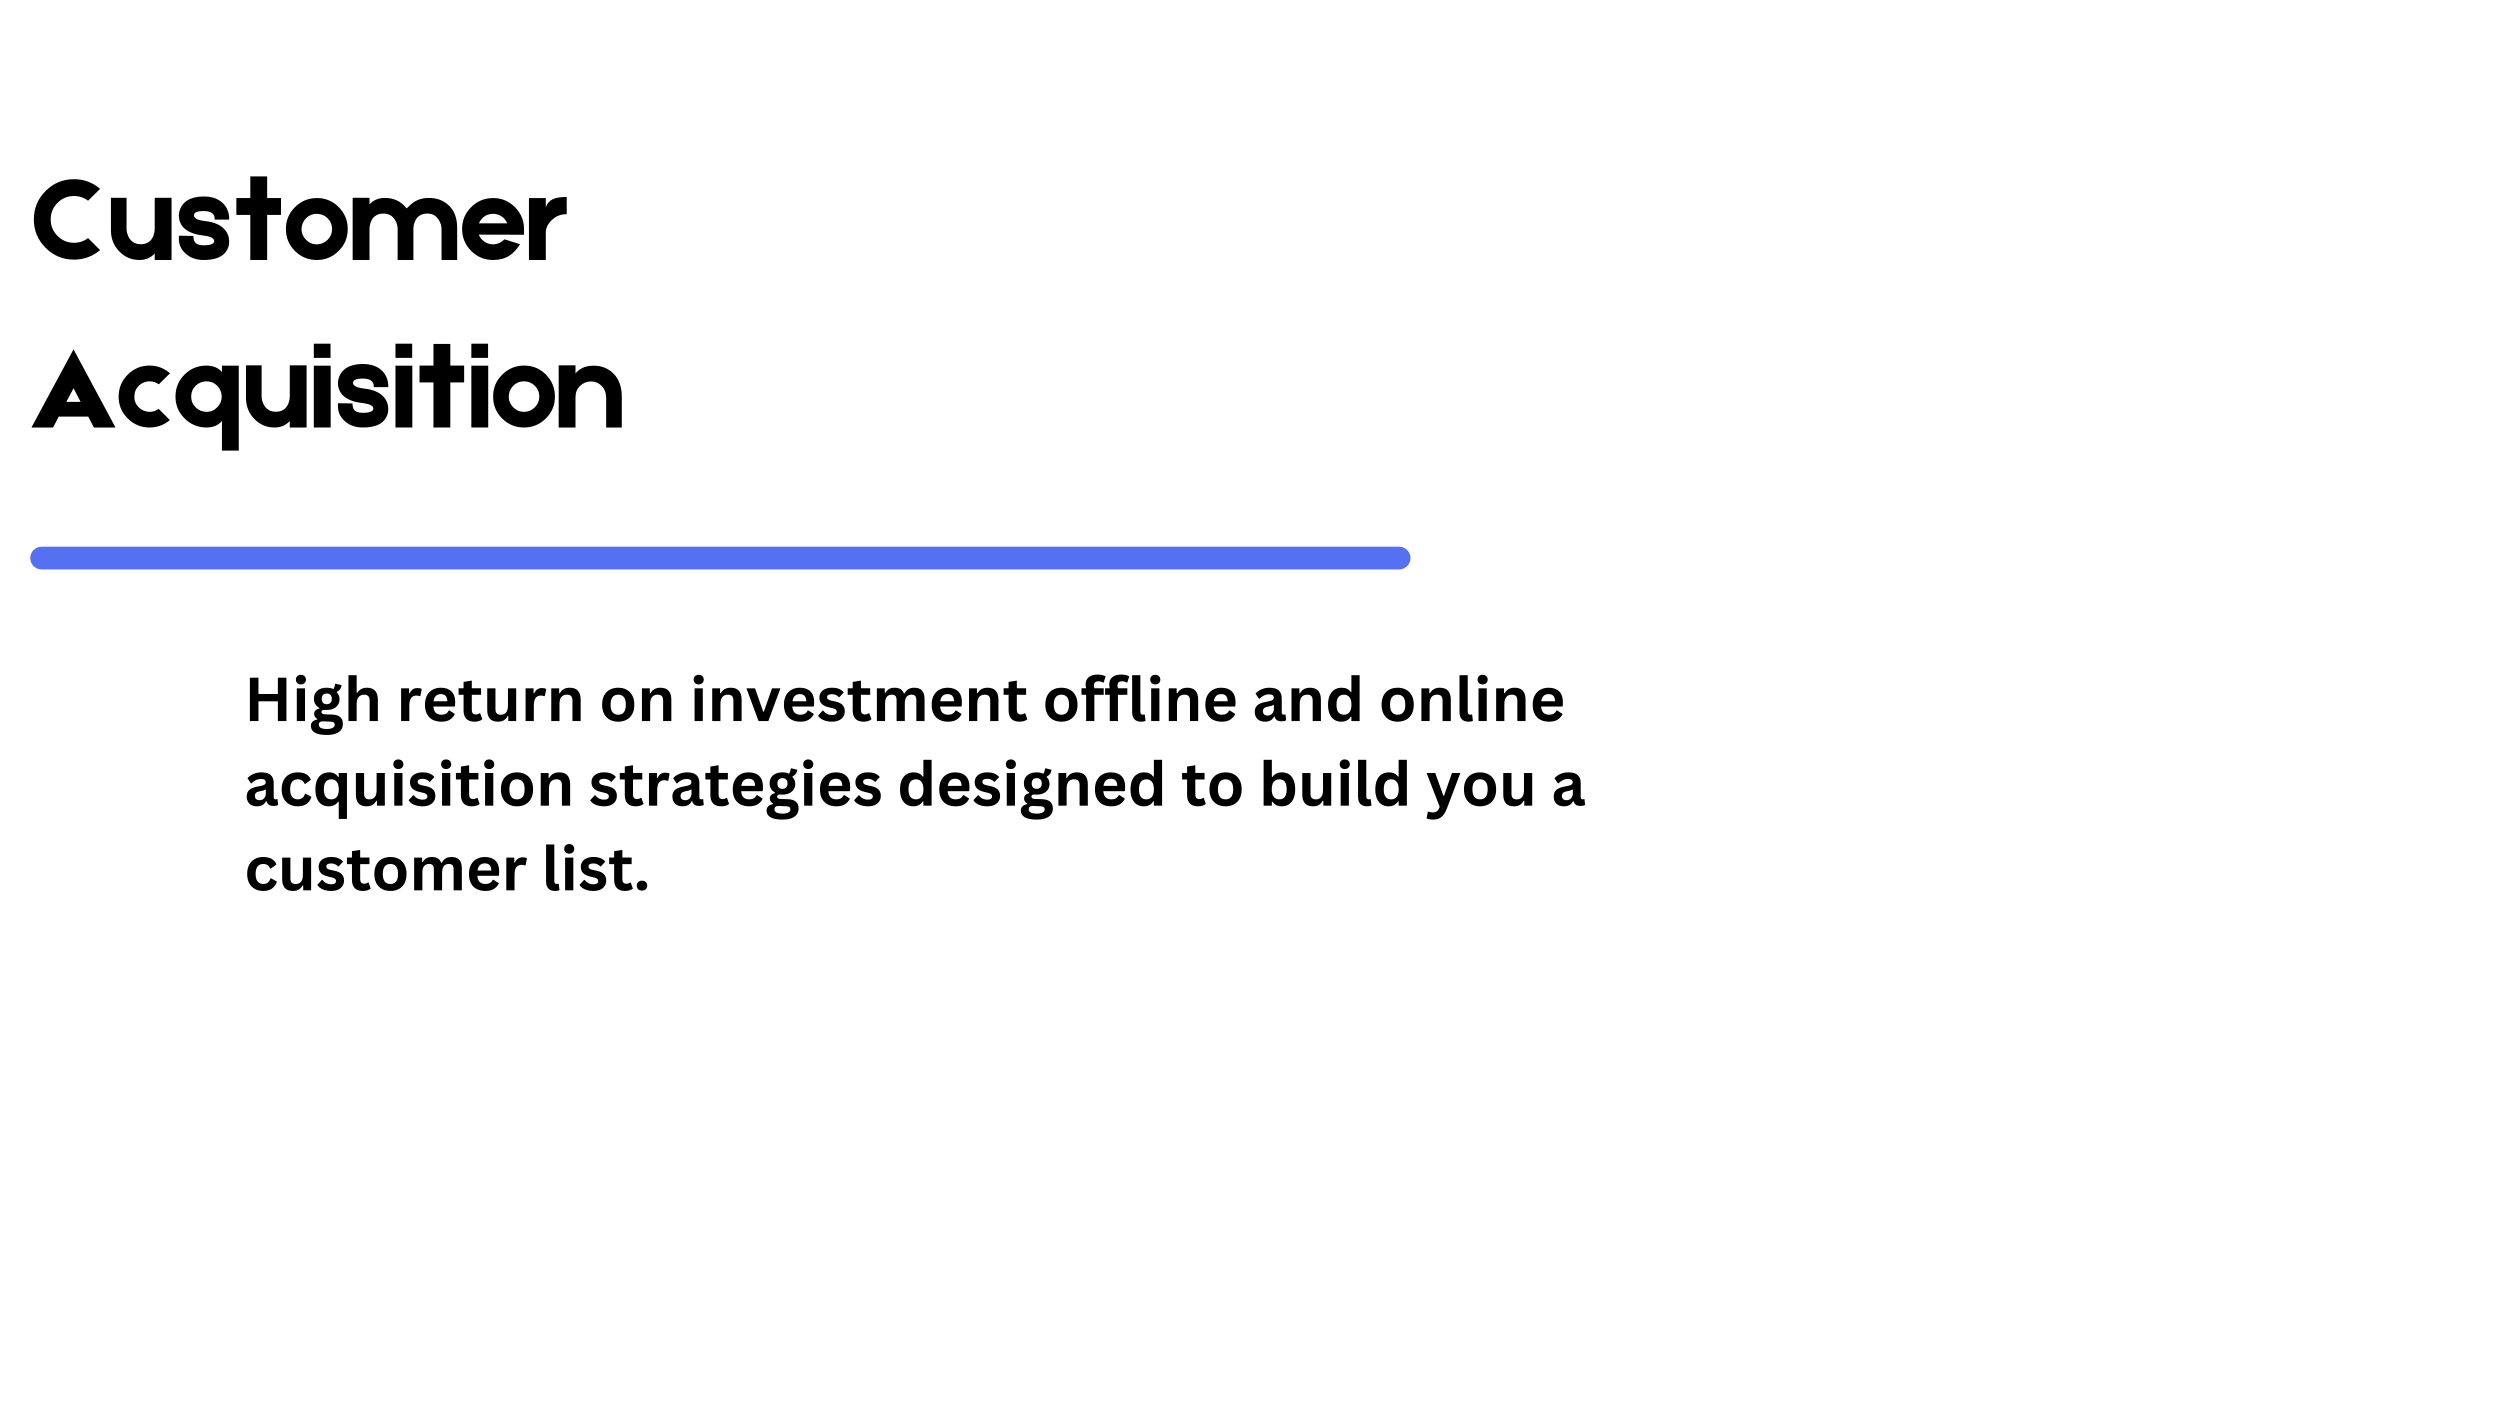 <svg xmlns="http://www.w3.org/2000/svg" xmlns:xlink="http://www.w3.org/1999/xlink" width="1920" zoomAndPan="magnify" viewBox="0 0 1440 810" height="1080" preserveAspectRatio="xMidYMid meet" version="1.0"><defs><g/><clipPath id="e803828048"><path d="M 17.418 314.832 L 812.418 314.832 L 812.418 328.332 L 17.418 328.332 Z M 17.418 314.832 " clip-rule="nonzero"/></clipPath></defs><g fill="#000000" fill-opacity="1"><g transform="translate(140.681, 415.333)"><g><path d="M 19.375 -15.594 L 19.375 -24.984 L 24.297 -24.984 L 24.297 0 L 19.375 0 L 19.375 -11.375 L 8.188 -11.375 L 8.188 0 L 3.25 0 L 3.25 -24.984 L 8.188 -24.984 L 8.188 -15.594 Z M 19.375 -15.594 "/></g></g></g><g fill="#000000" fill-opacity="1"><g transform="translate(168.241, 415.333)"><g><path d="M 5.078 -21.109 C 4.223 -21.109 3.523 -21.363 2.984 -21.875 C 2.453 -22.395 2.188 -23.066 2.188 -23.891 C 2.188 -24.703 2.453 -25.363 2.984 -25.875 C 3.523 -26.395 4.223 -26.656 5.078 -26.656 C 5.648 -26.656 6.156 -26.535 6.594 -26.297 C 7.039 -26.055 7.383 -25.727 7.625 -25.312 C 7.875 -24.895 8 -24.422 8 -23.891 C 8 -23.359 7.875 -22.879 7.625 -22.453 C 7.383 -22.035 7.039 -21.707 6.594 -21.469 C 6.156 -21.227 5.648 -21.109 5.078 -21.109 Z M 2.719 0 L 2.719 -18.844 L 7.453 -18.844 L 7.453 0 Z M 2.719 0 "/></g></g></g><g fill="#000000" fill-opacity="1"><g transform="translate(178.39, 415.333)"><g><path d="M 9.781 8 C 6.664 8 4.367 7.539 2.891 6.625 C 1.41 5.719 0.672 4.445 0.672 2.812 C 0.672 1.82 0.984 1.008 1.609 0.375 C 2.242 -0.25 3.156 -0.672 4.344 -0.891 L 4.344 -1.25 C 3.707 -1.633 3.25 -2.062 2.969 -2.531 C 2.688 -3.008 2.547 -3.562 2.547 -4.188 C 2.547 -5.695 3.531 -6.719 5.5 -7.25 L 5.5 -7.609 C 4.488 -8.191 3.723 -8.91 3.203 -9.766 C 2.691 -10.629 2.438 -11.672 2.438 -12.891 C 2.438 -14.141 2.723 -15.238 3.297 -16.188 C 3.879 -17.145 4.723 -17.883 5.828 -18.406 C 6.941 -18.938 8.273 -19.203 9.828 -19.203 C 11.398 -19.203 12.656 -18.93 13.594 -18.391 C 14.164 -19.234 14.5 -20.207 14.594 -21.312 L 14.953 -21.531 L 18.359 -20.703 C 18.254 -19.797 17.988 -19.035 17.562 -18.422 C 17.145 -17.816 16.492 -17.273 15.609 -16.797 L 15.609 -16.422 C 16.66 -15.484 17.188 -14.18 17.188 -12.516 C 17.188 -11.348 16.895 -10.301 16.312 -9.375 C 15.738 -8.457 14.895 -7.727 13.781 -7.188 C 12.664 -6.656 11.348 -6.391 9.828 -6.391 L 9.109 -6.406 C 8.648 -6.426 8.332 -6.438 8.156 -6.438 C 7.719 -6.438 7.375 -6.32 7.125 -6.094 C 6.883 -5.863 6.766 -5.566 6.766 -5.203 C 6.766 -4.797 6.922 -4.484 7.234 -4.266 C 7.555 -4.047 8.023 -3.922 8.641 -3.891 L 12.875 -3.75 C 17.039 -3.625 19.125 -1.828 19.125 1.641 C 19.125 2.859 18.812 3.941 18.188 4.891 C 17.57 5.848 16.566 6.602 15.172 7.156 C 13.785 7.719 11.988 8 9.781 8 Z M 9.828 -9.703 C 10.734 -9.703 11.441 -9.969 11.953 -10.5 C 12.473 -11.039 12.734 -11.805 12.734 -12.797 C 12.734 -13.785 12.473 -14.547 11.953 -15.078 C 11.441 -15.609 10.734 -15.875 9.828 -15.875 C 8.898 -15.875 8.188 -15.609 7.688 -15.078 C 7.188 -14.547 6.938 -13.785 6.938 -12.797 C 6.938 -11.797 7.188 -11.031 7.688 -10.5 C 8.188 -9.969 8.898 -9.703 9.828 -9.703 Z M 9.781 4.562 C 11.395 4.562 12.566 4.332 13.297 3.875 C 14.035 3.426 14.406 2.836 14.406 2.109 C 14.406 1.516 14.219 1.078 13.844 0.797 C 13.469 0.516 12.867 0.363 12.047 0.344 L 8.328 0.172 C 8.203 0.172 8.082 0.164 7.969 0.156 C 7.863 0.145 7.758 0.141 7.656 0.141 C 6.852 0.141 6.242 0.305 5.828 0.641 C 5.422 0.984 5.219 1.457 5.219 2.062 C 5.219 2.863 5.598 3.477 6.359 3.906 C 7.117 4.344 8.258 4.562 9.781 4.562 Z M 9.781 4.562 "/></g></g></g><g fill="#000000" fill-opacity="1"><g transform="translate(197.988, 415.333)"><g><path d="M 2.719 0 L 2.719 -26.422 L 7.453 -26.422 L 7.453 -16.391 L 7.812 -16.328 C 8.438 -17.242 9.203 -17.953 10.109 -18.453 C 11.023 -18.953 12.129 -19.203 13.422 -19.203 C 17.578 -19.203 19.656 -16.848 19.656 -12.141 L 19.656 0 L 14.922 0 L 14.922 -11.531 C 14.922 -12.82 14.66 -13.754 14.141 -14.328 C 13.629 -14.91 12.836 -15.203 11.766 -15.203 C 10.441 -15.203 9.391 -14.758 8.609 -13.875 C 7.836 -13 7.453 -11.629 7.453 -9.766 L 7.453 0 Z M 2.719 0 "/></g></g></g><g fill="#000000" fill-opacity="1"><g transform="translate(220.063, 415.333)"><g/></g></g><g fill="#000000" fill-opacity="1"><g transform="translate(228.315, 415.333)"><g><path d="M 2.719 0 L 2.719 -18.844 L 7.312 -18.844 L 7.312 -16.047 L 7.672 -15.984 C 8.129 -17.023 8.727 -17.789 9.469 -18.281 C 10.207 -18.77 11.109 -19.016 12.172 -19.016 C 13.242 -19.016 14.055 -18.832 14.609 -18.469 L 13.812 -14.391 L 13.453 -14.328 C 13.141 -14.453 12.844 -14.539 12.562 -14.594 C 12.281 -14.656 11.93 -14.688 11.516 -14.688 C 10.191 -14.688 9.18 -14.219 8.484 -13.281 C 7.797 -12.352 7.453 -10.863 7.453 -8.812 L 7.453 0 Z M 2.719 0 "/></g></g></g><g fill="#000000" fill-opacity="1"><g transform="translate(243.095, 415.333)"><g><path d="M 18.625 -8.359 L 6.516 -8.359 C 6.648 -6.711 7.113 -5.516 7.906 -4.766 C 8.707 -4.023 9.797 -3.656 11.172 -3.656 C 12.254 -3.656 13.129 -3.859 13.797 -4.266 C 14.473 -4.672 15.02 -5.281 15.438 -6.094 L 15.797 -6.094 L 18.938 -4.078 C 18.32 -2.766 17.391 -1.695 16.141 -0.875 C 14.898 -0.051 13.242 0.359 11.172 0.359 C 9.223 0.359 7.539 -0.008 6.125 -0.75 C 4.707 -1.488 3.613 -2.586 2.844 -4.047 C 2.07 -5.516 1.688 -7.305 1.688 -9.422 C 1.688 -11.555 2.094 -13.359 2.906 -14.828 C 3.719 -16.297 4.812 -17.391 6.188 -18.109 C 7.562 -18.836 9.109 -19.203 10.828 -19.203 C 13.492 -19.203 15.535 -18.492 16.953 -17.078 C 18.379 -15.672 19.094 -13.602 19.094 -10.875 C 19.094 -9.875 19.055 -9.102 18.984 -8.562 Z M 14.562 -11.422 C 14.52 -12.848 14.188 -13.891 13.562 -14.547 C 12.938 -15.203 12.023 -15.531 10.828 -15.531 C 8.441 -15.531 7.035 -14.16 6.609 -11.422 Z M 14.562 -11.422 "/></g></g></g><g fill="#000000" fill-opacity="1"><g transform="translate(263.581, 415.333)"><g><path d="M 13 -4.5 L 14.234 -0.984 C 13.723 -0.566 13.078 -0.238 12.297 0 C 11.523 0.238 10.648 0.359 9.672 0.359 C 7.629 0.359 6.078 -0.191 5.016 -1.297 C 3.961 -2.41 3.438 -4.031 3.438 -6.156 L 3.438 -15.109 L 0.562 -15.109 L 0.562 -18.875 L 3.438 -18.875 L 3.438 -22.547 L 8.172 -23.312 L 8.172 -18.875 L 13.516 -18.875 L 13.516 -15.109 L 8.172 -15.109 L 8.172 -6.5 C 8.172 -5.562 8.363 -4.879 8.75 -4.453 C 9.133 -4.023 9.695 -3.812 10.438 -3.812 C 11.281 -3.812 12.016 -4.039 12.641 -4.5 Z M 13 -4.5 "/></g></g></g><g fill="#000000" fill-opacity="1"><g transform="translate(278.224, 415.333)"><g><path d="M 8.625 0.359 C 6.508 0.359 4.945 -0.219 3.938 -1.375 C 2.926 -2.531 2.422 -4.191 2.422 -6.359 L 2.422 -18.844 L 7.156 -18.844 L 7.156 -6.953 C 7.156 -5.805 7.398 -4.969 7.891 -4.438 C 8.391 -3.906 9.16 -3.641 10.203 -3.641 C 11.516 -3.641 12.535 -4.066 13.266 -4.922 C 13.992 -5.785 14.359 -7.141 14.359 -8.984 L 14.359 -18.844 L 19.094 -18.844 L 19.094 0 L 14.547 0 L 14.547 -2.766 L 14.188 -2.859 C 13.582 -1.773 12.844 -0.969 11.969 -0.438 C 11.102 0.094 9.988 0.359 8.625 0.359 Z M 8.625 0.359 "/></g></g></g><g fill="#000000" fill-opacity="1"><g transform="translate(300.025, 415.333)"><g><path d="M 2.719 0 L 2.719 -18.844 L 7.312 -18.844 L 7.312 -16.047 L 7.672 -15.984 C 8.129 -17.023 8.727 -17.789 9.469 -18.281 C 10.207 -18.77 11.109 -19.016 12.172 -19.016 C 13.242 -19.016 14.055 -18.832 14.609 -18.469 L 13.812 -14.391 L 13.453 -14.328 C 13.141 -14.453 12.844 -14.539 12.562 -14.594 C 12.281 -14.656 11.93 -14.688 11.516 -14.688 C 10.191 -14.688 9.18 -14.219 8.484 -13.281 C 7.797 -12.352 7.453 -10.863 7.453 -8.812 L 7.453 0 Z M 2.719 0 "/></g></g></g><g fill="#000000" fill-opacity="1"><g transform="translate(314.805, 415.333)"><g><path d="M 2.719 0 L 2.719 -18.844 L 7.266 -18.844 L 7.266 -16.078 L 7.625 -16 C 8.789 -18.133 10.691 -19.203 13.328 -19.203 C 15.504 -19.203 17.102 -18.609 18.125 -17.422 C 19.145 -16.242 19.656 -14.52 19.656 -12.25 L 19.656 0 L 14.922 0 L 14.922 -11.672 C 14.922 -12.922 14.672 -13.82 14.172 -14.375 C 13.672 -14.926 12.867 -15.203 11.766 -15.203 C 10.398 -15.203 9.336 -14.766 8.578 -13.891 C 7.828 -13.016 7.453 -11.641 7.453 -9.766 L 7.453 0 Z M 2.719 0 "/></g></g></g><g fill="#000000" fill-opacity="1"><g transform="translate(336.88, 415.333)"><g/></g></g><g fill="#000000" fill-opacity="1"><g transform="translate(345.133, 415.333)"><g><path d="M 10.953 0.359 C 9.109 0.359 7.488 -0.02 6.094 -0.781 C 4.695 -1.539 3.613 -2.648 2.844 -4.109 C 2.07 -5.578 1.688 -7.348 1.688 -9.422 C 1.688 -11.492 2.07 -13.266 2.844 -14.734 C 3.613 -16.203 4.695 -17.312 6.094 -18.062 C 7.488 -18.82 9.109 -19.203 10.953 -19.203 C 12.797 -19.203 14.414 -18.82 15.812 -18.062 C 17.207 -17.312 18.289 -16.203 19.062 -14.734 C 19.844 -13.266 20.234 -11.492 20.234 -9.422 C 20.234 -7.348 19.844 -5.578 19.062 -4.109 C 18.289 -2.648 17.207 -1.539 15.812 -0.781 C 14.414 -0.02 12.797 0.359 10.953 0.359 Z M 10.953 -3.656 C 13.879 -3.656 15.344 -5.578 15.344 -9.422 C 15.344 -11.41 14.969 -12.867 14.219 -13.797 C 13.469 -14.723 12.379 -15.188 10.953 -15.188 C 8.023 -15.188 6.562 -13.266 6.562 -9.422 C 6.562 -5.578 8.023 -3.656 10.953 -3.656 Z M 10.953 -3.656 "/></g></g></g><g fill="#000000" fill-opacity="1"><g transform="translate(367.037, 415.333)"><g><path d="M 2.719 0 L 2.719 -18.844 L 7.266 -18.844 L 7.266 -16.078 L 7.625 -16 C 8.789 -18.133 10.691 -19.203 13.328 -19.203 C 15.504 -19.203 17.102 -18.609 18.125 -17.422 C 19.145 -16.242 19.656 -14.52 19.656 -12.25 L 19.656 0 L 14.922 0 L 14.922 -11.672 C 14.922 -12.922 14.672 -13.82 14.172 -14.375 C 13.672 -14.926 12.867 -15.203 11.766 -15.203 C 10.398 -15.203 9.336 -14.766 8.578 -13.891 C 7.828 -13.016 7.453 -11.641 7.453 -9.766 L 7.453 0 Z M 2.719 0 "/></g></g></g><g fill="#000000" fill-opacity="1"><g transform="translate(389.112, 415.333)"><g/></g></g><g fill="#000000" fill-opacity="1"><g transform="translate(397.365, 415.333)"><g><path d="M 5.078 -21.109 C 4.223 -21.109 3.523 -21.363 2.984 -21.875 C 2.453 -22.395 2.188 -23.066 2.188 -23.891 C 2.188 -24.703 2.453 -25.363 2.984 -25.875 C 3.523 -26.395 4.223 -26.656 5.078 -26.656 C 5.648 -26.656 6.156 -26.535 6.594 -26.297 C 7.039 -26.055 7.383 -25.727 7.625 -25.312 C 7.875 -24.895 8 -24.422 8 -23.891 C 8 -23.359 7.875 -22.879 7.625 -22.453 C 7.383 -22.035 7.039 -21.707 6.594 -21.469 C 6.156 -21.227 5.648 -21.109 5.078 -21.109 Z M 2.719 0 L 2.719 -18.844 L 7.453 -18.844 L 7.453 0 Z M 2.719 0 "/></g></g></g><g fill="#000000" fill-opacity="1"><g transform="translate(407.514, 415.333)"><g><path d="M 2.719 0 L 2.719 -18.844 L 7.266 -18.844 L 7.266 -16.078 L 7.625 -16 C 8.789 -18.133 10.691 -19.203 13.328 -19.203 C 15.504 -19.203 17.102 -18.609 18.125 -17.422 C 19.145 -16.242 19.656 -14.52 19.656 -12.25 L 19.656 0 L 14.922 0 L 14.922 -11.672 C 14.922 -12.922 14.672 -13.82 14.172 -14.375 C 13.672 -14.926 12.867 -15.203 11.766 -15.203 C 10.398 -15.203 9.336 -14.766 8.578 -13.891 C 7.828 -13.016 7.453 -11.641 7.453 -9.766 L 7.453 0 Z M 2.719 0 "/></g></g></g><g fill="#000000" fill-opacity="1"><g transform="translate(429.589, 415.333)"><g><path d="M 12.969 0 L 7.328 0 L 0.359 -18.844 L 5.312 -18.844 L 10 -5.422 L 10.391 -5.422 L 15.094 -18.844 L 19.922 -18.844 Z M 12.969 0 "/></g></g></g><g fill="#000000" fill-opacity="1"><g transform="translate(449.853, 415.333)"><g><path d="M 18.625 -8.359 L 6.516 -8.359 C 6.648 -6.711 7.113 -5.516 7.906 -4.766 C 8.707 -4.023 9.797 -3.656 11.172 -3.656 C 12.254 -3.656 13.129 -3.859 13.797 -4.266 C 14.473 -4.672 15.02 -5.281 15.438 -6.094 L 15.797 -6.094 L 18.938 -4.078 C 18.32 -2.766 17.391 -1.695 16.141 -0.875 C 14.898 -0.051 13.242 0.359 11.172 0.359 C 9.223 0.359 7.539 -0.008 6.125 -0.75 C 4.707 -1.488 3.613 -2.586 2.844 -4.047 C 2.07 -5.516 1.688 -7.305 1.688 -9.422 C 1.688 -11.555 2.094 -13.359 2.906 -14.828 C 3.719 -16.297 4.812 -17.391 6.188 -18.109 C 7.562 -18.836 9.109 -19.203 10.828 -19.203 C 13.492 -19.203 15.535 -18.492 16.953 -17.078 C 18.379 -15.672 19.094 -13.602 19.094 -10.875 C 19.094 -9.875 19.055 -9.102 18.984 -8.562 Z M 14.562 -11.422 C 14.52 -12.848 14.188 -13.891 13.562 -14.547 C 12.938 -15.203 12.023 -15.531 10.828 -15.531 C 8.441 -15.531 7.035 -14.16 6.609 -11.422 Z M 14.562 -11.422 "/></g></g></g><g fill="#000000" fill-opacity="1"><g transform="translate(470.339, 415.333)"><g><path d="M 8.812 0.359 C 7.531 0.359 6.352 0.207 5.281 -0.094 C 4.207 -0.395 3.289 -0.812 2.531 -1.344 C 1.781 -1.875 1.223 -2.477 0.859 -3.156 L 3.484 -6 L 3.844 -6 C 4.469 -5.156 5.207 -4.52 6.062 -4.094 C 6.914 -3.676 7.848 -3.469 8.859 -3.469 C 9.773 -3.469 10.469 -3.629 10.938 -3.953 C 11.406 -4.285 11.641 -4.766 11.641 -5.391 C 11.641 -5.859 11.469 -6.254 11.125 -6.578 C 10.789 -6.91 10.25 -7.164 9.5 -7.344 L 7 -7.953 C 5.133 -8.391 3.77 -9.066 2.906 -9.984 C 2.051 -10.898 1.625 -12.066 1.625 -13.484 C 1.625 -14.66 1.922 -15.68 2.516 -16.547 C 3.117 -17.41 3.961 -18.066 5.047 -18.516 C 6.141 -18.973 7.41 -19.203 8.859 -19.203 C 10.555 -19.203 11.961 -18.957 13.078 -18.469 C 14.191 -17.977 15.062 -17.328 15.688 -16.516 L 13.156 -13.781 L 12.812 -13.781 C 12.289 -14.363 11.703 -14.789 11.047 -15.062 C 10.391 -15.344 9.66 -15.484 8.859 -15.484 C 6.984 -15.484 6.047 -14.898 6.047 -13.734 C 6.047 -13.242 6.219 -12.844 6.562 -12.531 C 6.914 -12.227 7.531 -11.984 8.406 -11.797 L 10.734 -11.281 C 12.648 -10.875 14.047 -10.219 14.922 -9.312 C 15.805 -8.406 16.25 -7.188 16.25 -5.656 C 16.25 -4.457 15.953 -3.398 15.359 -2.484 C 14.766 -1.578 13.91 -0.875 12.797 -0.375 C 11.68 0.113 10.352 0.359 8.812 0.359 Z M 8.812 0.359 "/></g></g></g><g fill="#000000" fill-opacity="1"><g transform="translate(487.716, 415.333)"><g><path d="M 13 -4.5 L 14.234 -0.984 C 13.723 -0.566 13.078 -0.238 12.297 0 C 11.523 0.238 10.648 0.359 9.672 0.359 C 7.629 0.359 6.078 -0.191 5.016 -1.297 C 3.961 -2.41 3.438 -4.031 3.438 -6.156 L 3.438 -15.109 L 0.562 -15.109 L 0.562 -18.875 L 3.438 -18.875 L 3.438 -22.547 L 8.172 -23.312 L 8.172 -18.875 L 13.516 -18.875 L 13.516 -15.109 L 8.172 -15.109 L 8.172 -6.5 C 8.172 -5.562 8.363 -4.879 8.75 -4.453 C 9.133 -4.023 9.695 -3.812 10.438 -3.812 C 11.281 -3.812 12.016 -4.039 12.641 -4.5 Z M 13 -4.5 "/></g></g></g><g fill="#000000" fill-opacity="1"><g transform="translate(502.358, 415.333)"><g><path d="M 2.719 0 L 2.719 -18.844 L 7.266 -18.844 L 7.266 -16.328 L 7.625 -16.25 C 8.238 -17.27 8.957 -18.016 9.781 -18.484 C 10.602 -18.961 11.66 -19.203 12.953 -19.203 C 14.379 -19.203 15.523 -18.922 16.391 -18.359 C 17.254 -17.797 17.883 -16.973 18.281 -15.891 L 18.641 -15.891 C 19.223 -17.016 19.973 -17.848 20.891 -18.391 C 21.805 -18.93 22.945 -19.203 24.312 -19.203 C 28.227 -19.203 30.188 -17.031 30.188 -12.688 L 30.188 0 L 25.453 0 L 25.453 -12.078 C 25.453 -13.18 25.234 -13.977 24.797 -14.469 C 24.359 -14.957 23.664 -15.203 22.719 -15.203 C 20.113 -15.203 18.812 -13.469 18.812 -10 L 18.812 0 L 14.078 0 L 14.078 -12.078 C 14.078 -13.18 13.859 -13.977 13.422 -14.469 C 12.984 -14.957 12.285 -15.203 11.328 -15.203 C 10.109 -15.203 9.156 -14.797 8.469 -13.984 C 7.789 -13.172 7.453 -11.875 7.453 -10.094 L 7.453 0 Z M 2.719 0 "/></g></g></g><g fill="#000000" fill-opacity="1"><g transform="translate(534.958, 415.333)"><g><path d="M 18.625 -8.359 L 6.516 -8.359 C 6.648 -6.711 7.113 -5.516 7.906 -4.766 C 8.707 -4.023 9.797 -3.656 11.172 -3.656 C 12.254 -3.656 13.129 -3.859 13.797 -4.266 C 14.473 -4.672 15.02 -5.281 15.438 -6.094 L 15.797 -6.094 L 18.938 -4.078 C 18.32 -2.766 17.391 -1.695 16.141 -0.875 C 14.898 -0.051 13.242 0.359 11.172 0.359 C 9.223 0.359 7.539 -0.008 6.125 -0.75 C 4.707 -1.488 3.613 -2.586 2.844 -4.047 C 2.07 -5.516 1.688 -7.305 1.688 -9.422 C 1.688 -11.555 2.094 -13.359 2.906 -14.828 C 3.719 -16.297 4.812 -17.391 6.188 -18.109 C 7.562 -18.836 9.109 -19.203 10.828 -19.203 C 13.492 -19.203 15.535 -18.492 16.953 -17.078 C 18.379 -15.672 19.094 -13.602 19.094 -10.875 C 19.094 -9.875 19.055 -9.102 18.984 -8.562 Z M 14.562 -11.422 C 14.52 -12.848 14.188 -13.891 13.562 -14.547 C 12.938 -15.203 12.023 -15.531 10.828 -15.531 C 8.441 -15.531 7.035 -14.16 6.609 -11.422 Z M 14.562 -11.422 "/></g></g></g><g fill="#000000" fill-opacity="1"><g transform="translate(555.445, 415.333)"><g><path d="M 2.719 0 L 2.719 -18.844 L 7.266 -18.844 L 7.266 -16.078 L 7.625 -16 C 8.789 -18.133 10.691 -19.203 13.328 -19.203 C 15.504 -19.203 17.102 -18.609 18.125 -17.422 C 19.145 -16.242 19.656 -14.52 19.656 -12.25 L 19.656 0 L 14.922 0 L 14.922 -11.672 C 14.922 -12.922 14.672 -13.82 14.172 -14.375 C 13.672 -14.926 12.867 -15.203 11.766 -15.203 C 10.398 -15.203 9.336 -14.766 8.578 -13.891 C 7.828 -13.016 7.453 -11.641 7.453 -9.766 L 7.453 0 Z M 2.719 0 "/></g></g></g><g fill="#000000" fill-opacity="1"><g transform="translate(577.52, 415.333)"><g><path d="M 13 -4.5 L 14.234 -0.984 C 13.723 -0.566 13.078 -0.238 12.297 0 C 11.523 0.238 10.648 0.359 9.672 0.359 C 7.629 0.359 6.078 -0.191 5.016 -1.297 C 3.961 -2.41 3.438 -4.031 3.438 -6.156 L 3.438 -15.109 L 0.562 -15.109 L 0.562 -18.875 L 3.438 -18.875 L 3.438 -22.547 L 8.172 -23.312 L 8.172 -18.875 L 13.516 -18.875 L 13.516 -15.109 L 8.172 -15.109 L 8.172 -6.5 C 8.172 -5.562 8.363 -4.879 8.75 -4.453 C 9.133 -4.023 9.695 -3.812 10.438 -3.812 C 11.281 -3.812 12.016 -4.039 12.641 -4.5 Z M 13 -4.5 "/></g></g></g><g fill="#000000" fill-opacity="1"><g transform="translate(592.162, 415.333)"><g/></g></g><g fill="#000000" fill-opacity="1"><g transform="translate(600.415, 415.333)"><g><path d="M 10.953 0.359 C 9.109 0.359 7.488 -0.02 6.094 -0.781 C 4.695 -1.539 3.613 -2.648 2.844 -4.109 C 2.07 -5.578 1.688 -7.348 1.688 -9.422 C 1.688 -11.492 2.07 -13.266 2.844 -14.734 C 3.613 -16.203 4.695 -17.312 6.094 -18.062 C 7.488 -18.82 9.109 -19.203 10.953 -19.203 C 12.797 -19.203 14.414 -18.82 15.812 -18.062 C 17.207 -17.312 18.289 -16.203 19.062 -14.734 C 19.844 -13.266 20.234 -11.492 20.234 -9.422 C 20.234 -7.348 19.844 -5.578 19.062 -4.109 C 18.289 -2.648 17.207 -1.539 15.812 -0.781 C 14.414 -0.02 12.797 0.359 10.953 0.359 Z M 10.953 -3.656 C 13.879 -3.656 15.344 -5.578 15.344 -9.422 C 15.344 -11.41 14.969 -12.867 14.219 -13.797 C 13.469 -14.723 12.379 -15.188 10.953 -15.188 C 8.023 -15.188 6.562 -13.266 6.562 -9.422 C 6.562 -5.578 8.023 -3.656 10.953 -3.656 Z M 10.953 -3.656 "/></g></g></g><g fill="#000000" fill-opacity="1"><g transform="translate(622.319, 415.333)"><g><path d="M 3.297 0 L 3.297 -15.109 L 0.625 -15.109 L 0.625 -18.875 L 3.297 -18.875 C 3.109 -19.664 3.016 -20.41 3.016 -21.109 C 3.016 -22.305 3.285 -23.328 3.828 -24.172 C 4.379 -25.023 5.164 -25.672 6.188 -26.109 C 7.207 -26.555 8.426 -26.781 9.844 -26.781 C 11.926 -26.781 13.484 -26.422 14.516 -25.703 L 13.406 -22.219 L 13.047 -22.156 C 12.336 -22.656 11.43 -22.906 10.328 -22.906 C 9.473 -22.906 8.832 -22.695 8.406 -22.281 C 7.977 -21.863 7.766 -21.297 7.766 -20.578 C 7.766 -20.266 7.781 -19.977 7.812 -19.719 C 7.852 -19.469 7.926 -19.188 8.031 -18.875 L 13.422 -18.875 L 13.422 -15.109 L 8.031 -15.109 L 8.031 0 Z M 3.297 0 "/></g></g></g><g fill="#000000" fill-opacity="1"><g transform="translate(635.92, 415.333)"><g><path d="M 3.297 0 L 3.297 -15.109 L 0.625 -15.109 L 0.625 -18.875 L 3.297 -18.875 C 3.109 -19.664 3.016 -20.41 3.016 -21.109 C 3.016 -22.305 3.285 -23.328 3.828 -24.172 C 4.379 -25.023 5.164 -25.672 6.188 -26.109 C 7.207 -26.555 8.426 -26.781 9.844 -26.781 C 11.926 -26.781 13.484 -26.422 14.516 -25.703 L 13.406 -22.219 L 13.047 -22.156 C 12.336 -22.656 11.43 -22.906 10.328 -22.906 C 9.473 -22.906 8.832 -22.695 8.406 -22.281 C 7.977 -21.863 7.766 -21.297 7.766 -20.578 C 7.766 -20.266 7.781 -19.977 7.812 -19.719 C 7.852 -19.469 7.926 -19.188 8.031 -18.875 L 13.422 -18.875 L 13.422 -15.109 L 8.031 -15.109 L 8.031 0 Z M 3.297 0 "/></g></g></g><g fill="#000000" fill-opacity="1"><g transform="translate(649.52, 415.333)"><g><path d="M 7.828 0.359 C 6.129 0.359 4.832 -0.098 3.938 -1.016 C 3.039 -1.93 2.594 -3.328 2.594 -5.203 L 2.594 -26.422 L 7.328 -26.422 L 7.328 -5.391 C 7.328 -4.234 7.805 -3.656 8.766 -3.656 C 9.035 -3.656 9.328 -3.703 9.641 -3.797 L 9.875 -3.719 L 10.312 -0.078 C 10.039 0.055 9.688 0.16 9.25 0.234 C 8.82 0.316 8.348 0.359 7.828 0.359 Z M 7.828 0.359 "/></g></g></g><g fill="#000000" fill-opacity="1"><g transform="translate(660.353, 415.333)"><g><path d="M 5.078 -21.109 C 4.223 -21.109 3.523 -21.363 2.984 -21.875 C 2.453 -22.395 2.188 -23.066 2.188 -23.891 C 2.188 -24.703 2.453 -25.363 2.984 -25.875 C 3.523 -26.395 4.223 -26.656 5.078 -26.656 C 5.648 -26.656 6.156 -26.535 6.594 -26.297 C 7.039 -26.055 7.383 -25.727 7.625 -25.312 C 7.875 -24.895 8 -24.422 8 -23.891 C 8 -23.359 7.875 -22.879 7.625 -22.453 C 7.383 -22.035 7.039 -21.707 6.594 -21.469 C 6.156 -21.227 5.648 -21.109 5.078 -21.109 Z M 2.719 0 L 2.719 -18.844 L 7.453 -18.844 L 7.453 0 Z M 2.719 0 "/></g></g></g><g fill="#000000" fill-opacity="1"><g transform="translate(670.502, 415.333)"><g><path d="M 2.719 0 L 2.719 -18.844 L 7.266 -18.844 L 7.266 -16.078 L 7.625 -16 C 8.789 -18.133 10.691 -19.203 13.328 -19.203 C 15.504 -19.203 17.102 -18.609 18.125 -17.422 C 19.145 -16.242 19.656 -14.52 19.656 -12.25 L 19.656 0 L 14.922 0 L 14.922 -11.672 C 14.922 -12.922 14.672 -13.82 14.172 -14.375 C 13.672 -14.926 12.867 -15.203 11.766 -15.203 C 10.398 -15.203 9.336 -14.766 8.578 -13.891 C 7.828 -13.016 7.453 -11.641 7.453 -9.766 L 7.453 0 Z M 2.719 0 "/></g></g></g><g fill="#000000" fill-opacity="1"><g transform="translate(692.577, 415.333)"><g><path d="M 18.625 -8.359 L 6.516 -8.359 C 6.648 -6.711 7.113 -5.516 7.906 -4.766 C 8.707 -4.023 9.797 -3.656 11.172 -3.656 C 12.254 -3.656 13.129 -3.859 13.797 -4.266 C 14.473 -4.672 15.02 -5.281 15.438 -6.094 L 15.797 -6.094 L 18.938 -4.078 C 18.32 -2.766 17.391 -1.695 16.141 -0.875 C 14.898 -0.051 13.242 0.359 11.172 0.359 C 9.223 0.359 7.539 -0.008 6.125 -0.75 C 4.707 -1.488 3.613 -2.586 2.844 -4.047 C 2.07 -5.516 1.688 -7.305 1.688 -9.422 C 1.688 -11.555 2.094 -13.359 2.906 -14.828 C 3.719 -16.297 4.812 -17.391 6.188 -18.109 C 7.562 -18.836 9.109 -19.203 10.828 -19.203 C 13.492 -19.203 15.535 -18.492 16.953 -17.078 C 18.379 -15.672 19.094 -13.602 19.094 -10.875 C 19.094 -9.875 19.055 -9.102 18.984 -8.562 Z M 14.562 -11.422 C 14.52 -12.848 14.188 -13.891 13.562 -14.547 C 12.938 -15.203 12.023 -15.531 10.828 -15.531 C 8.441 -15.531 7.035 -14.16 6.609 -11.422 Z M 14.562 -11.422 "/></g></g></g><g fill="#000000" fill-opacity="1"><g transform="translate(713.063, 415.333)"><g/></g></g><g fill="#000000" fill-opacity="1"><g transform="translate(721.316, 415.333)"><g><path d="M 7.344 0.359 C 6.133 0.359 5.086 0.141 4.203 -0.297 C 3.316 -0.742 2.633 -1.398 2.156 -2.266 C 1.676 -3.129 1.438 -4.16 1.438 -5.359 C 1.438 -6.484 1.676 -7.422 2.156 -8.172 C 2.633 -8.93 3.375 -9.551 4.375 -10.031 C 5.375 -10.52 6.688 -10.895 8.312 -11.156 C 9.438 -11.344 10.289 -11.539 10.875 -11.75 C 11.469 -11.969 11.863 -12.211 12.062 -12.484 C 12.27 -12.766 12.375 -13.113 12.375 -13.531 C 12.375 -14.133 12.16 -14.594 11.734 -14.906 C 11.316 -15.227 10.617 -15.391 9.641 -15.391 C 8.586 -15.391 7.586 -15.156 6.641 -14.688 C 5.703 -14.227 4.883 -13.617 4.188 -12.859 L 3.844 -12.859 L 1.859 -15.844 C 2.816 -16.906 3.984 -17.727 5.359 -18.312 C 6.742 -18.906 8.25 -19.203 9.875 -19.203 C 12.375 -19.203 14.18 -18.672 15.297 -17.609 C 16.41 -16.555 16.969 -15.055 16.969 -13.109 L 16.969 -4.922 C 16.969 -4.078 17.336 -3.656 18.078 -3.656 C 18.367 -3.656 18.648 -3.707 18.922 -3.812 L 19.156 -3.75 L 19.5 -0.438 C 19.238 -0.27 18.875 -0.129 18.406 -0.016 C 17.938 0.086 17.426 0.141 16.875 0.141 C 15.738 0.141 14.852 -0.07 14.219 -0.5 C 13.594 -0.938 13.145 -1.617 12.875 -2.547 L 12.516 -2.578 C 11.586 -0.617 9.863 0.359 7.344 0.359 Z M 8.859 -3.172 C 9.953 -3.172 10.82 -3.539 11.469 -4.281 C 12.125 -5.02 12.453 -6.039 12.453 -7.344 L 12.453 -9.266 L 12.141 -9.328 C 11.848 -9.098 11.473 -8.906 11.016 -8.75 C 10.555 -8.602 9.895 -8.457 9.031 -8.312 C 8 -8.133 7.258 -7.836 6.812 -7.422 C 6.363 -7.004 6.141 -6.414 6.141 -5.656 C 6.141 -4.844 6.379 -4.223 6.859 -3.797 C 7.336 -3.379 8.004 -3.172 8.859 -3.172 Z M 8.859 -3.172 "/></g></g></g><g fill="#000000" fill-opacity="1"><g transform="translate(741.187, 415.333)"><g><path d="M 2.719 0 L 2.719 -18.844 L 7.266 -18.844 L 7.266 -16.078 L 7.625 -16 C 8.789 -18.133 10.691 -19.203 13.328 -19.203 C 15.504 -19.203 17.102 -18.609 18.125 -17.422 C 19.145 -16.242 19.656 -14.52 19.656 -12.25 L 19.656 0 L 14.922 0 L 14.922 -11.672 C 14.922 -12.922 14.672 -13.82 14.172 -14.375 C 13.672 -14.926 12.867 -15.203 11.766 -15.203 C 10.398 -15.203 9.336 -14.766 8.578 -13.891 C 7.828 -13.016 7.453 -11.641 7.453 -9.766 L 7.453 0 Z M 2.719 0 "/></g></g></g><g fill="#000000" fill-opacity="1"><g transform="translate(763.262, 415.333)"><g><path d="M 9.312 0.359 C 7.82 0.359 6.504 0 5.359 -0.719 C 4.211 -1.445 3.312 -2.539 2.656 -4 C 2.008 -5.469 1.688 -7.273 1.688 -9.422 C 1.688 -11.566 2.02 -13.367 2.688 -14.828 C 3.352 -16.297 4.273 -17.391 5.453 -18.109 C 6.641 -18.836 8.004 -19.203 9.547 -19.203 C 10.723 -19.203 11.738 -19 12.594 -18.594 C 13.457 -18.195 14.188 -17.57 14.781 -16.719 L 15.141 -16.797 L 15.141 -26.422 L 19.875 -26.422 L 19.875 0 L 15.141 0 L 15.141 -2.438 L 14.781 -2.516 C 14.258 -1.617 13.539 -0.914 12.625 -0.406 C 11.719 0.102 10.613 0.359 9.312 0.359 Z M 10.859 -3.656 C 12.191 -3.656 13.242 -4.129 14.016 -5.078 C 14.785 -6.035 15.172 -7.484 15.172 -9.422 C 15.172 -11.359 14.785 -12.801 14.016 -13.75 C 13.242 -14.707 12.191 -15.188 10.859 -15.188 C 9.461 -15.188 8.395 -14.723 7.656 -13.797 C 6.926 -12.867 6.562 -11.41 6.562 -9.422 C 6.562 -7.43 6.926 -5.973 7.656 -5.047 C 8.395 -4.117 9.461 -3.656 10.859 -3.656 Z M 10.859 -3.656 "/></g></g></g><g fill="#000000" fill-opacity="1"><g transform="translate(785.85, 415.333)"><g/></g></g><g fill="#000000" fill-opacity="1"><g transform="translate(794.102, 415.333)"><g><path d="M 10.953 0.359 C 9.109 0.359 7.488 -0.02 6.094 -0.781 C 4.695 -1.539 3.613 -2.648 2.844 -4.109 C 2.07 -5.578 1.688 -7.348 1.688 -9.422 C 1.688 -11.492 2.07 -13.266 2.844 -14.734 C 3.613 -16.203 4.695 -17.312 6.094 -18.062 C 7.488 -18.82 9.109 -19.203 10.953 -19.203 C 12.797 -19.203 14.414 -18.82 15.812 -18.062 C 17.207 -17.312 18.289 -16.203 19.062 -14.734 C 19.844 -13.266 20.234 -11.492 20.234 -9.422 C 20.234 -7.348 19.844 -5.578 19.062 -4.109 C 18.289 -2.648 17.207 -1.539 15.812 -0.781 C 14.414 -0.02 12.797 0.359 10.953 0.359 Z M 10.953 -3.656 C 13.879 -3.656 15.344 -5.578 15.344 -9.422 C 15.344 -11.41 14.969 -12.867 14.219 -13.797 C 13.469 -14.723 12.379 -15.188 10.953 -15.188 C 8.023 -15.188 6.562 -13.266 6.562 -9.422 C 6.562 -5.578 8.023 -3.656 10.953 -3.656 Z M 10.953 -3.656 "/></g></g></g><g fill="#000000" fill-opacity="1"><g transform="translate(816.006, 415.333)"><g><path d="M 2.719 0 L 2.719 -18.844 L 7.266 -18.844 L 7.266 -16.078 L 7.625 -16 C 8.789 -18.133 10.691 -19.203 13.328 -19.203 C 15.504 -19.203 17.102 -18.609 18.125 -17.422 C 19.145 -16.242 19.656 -14.52 19.656 -12.25 L 19.656 0 L 14.922 0 L 14.922 -11.672 C 14.922 -12.922 14.672 -13.82 14.172 -14.375 C 13.672 -14.926 12.867 -15.203 11.766 -15.203 C 10.398 -15.203 9.336 -14.766 8.578 -13.891 C 7.828 -13.016 7.453 -11.641 7.453 -9.766 L 7.453 0 Z M 2.719 0 "/></g></g></g><g fill="#000000" fill-opacity="1"><g transform="translate(838.082, 415.333)"><g><path d="M 7.828 0.359 C 6.129 0.359 4.832 -0.098 3.938 -1.016 C 3.039 -1.93 2.594 -3.328 2.594 -5.203 L 2.594 -26.422 L 7.328 -26.422 L 7.328 -5.391 C 7.328 -4.234 7.805 -3.656 8.766 -3.656 C 9.035 -3.656 9.328 -3.703 9.641 -3.797 L 9.875 -3.719 L 10.312 -0.078 C 10.039 0.055 9.688 0.16 9.25 0.234 C 8.82 0.316 8.348 0.359 7.828 0.359 Z M 7.828 0.359 "/></g></g></g><g fill="#000000" fill-opacity="1"><g transform="translate(848.914, 415.333)"><g><path d="M 5.078 -21.109 C 4.223 -21.109 3.523 -21.363 2.984 -21.875 C 2.453 -22.395 2.188 -23.066 2.188 -23.891 C 2.188 -24.703 2.453 -25.363 2.984 -25.875 C 3.523 -26.395 4.223 -26.656 5.078 -26.656 C 5.648 -26.656 6.156 -26.535 6.594 -26.297 C 7.039 -26.055 7.383 -25.727 7.625 -25.312 C 7.875 -24.895 8 -24.422 8 -23.891 C 8 -23.359 7.875 -22.879 7.625 -22.453 C 7.383 -22.035 7.039 -21.707 6.594 -21.469 C 6.156 -21.227 5.648 -21.109 5.078 -21.109 Z M 2.719 0 L 2.719 -18.844 L 7.453 -18.844 L 7.453 0 Z M 2.719 0 "/></g></g></g><g fill="#000000" fill-opacity="1"><g transform="translate(859.063, 415.333)"><g><path d="M 2.719 0 L 2.719 -18.844 L 7.266 -18.844 L 7.266 -16.078 L 7.625 -16 C 8.789 -18.133 10.691 -19.203 13.328 -19.203 C 15.504 -19.203 17.102 -18.609 18.125 -17.422 C 19.145 -16.242 19.656 -14.52 19.656 -12.25 L 19.656 0 L 14.922 0 L 14.922 -11.672 C 14.922 -12.922 14.672 -13.82 14.172 -14.375 C 13.672 -14.926 12.867 -15.203 11.766 -15.203 C 10.398 -15.203 9.336 -14.766 8.578 -13.891 C 7.828 -13.016 7.453 -11.641 7.453 -9.766 L 7.453 0 Z M 2.719 0 "/></g></g></g><g fill="#000000" fill-opacity="1"><g transform="translate(881.138, 415.333)"><g><path d="M 18.625 -8.359 L 6.516 -8.359 C 6.648 -6.711 7.113 -5.516 7.906 -4.766 C 8.707 -4.023 9.797 -3.656 11.172 -3.656 C 12.254 -3.656 13.129 -3.859 13.797 -4.266 C 14.473 -4.672 15.02 -5.281 15.438 -6.094 L 15.797 -6.094 L 18.938 -4.078 C 18.32 -2.766 17.391 -1.695 16.141 -0.875 C 14.898 -0.051 13.242 0.359 11.172 0.359 C 9.223 0.359 7.539 -0.008 6.125 -0.75 C 4.707 -1.488 3.613 -2.586 2.844 -4.047 C 2.07 -5.516 1.688 -7.305 1.688 -9.422 C 1.688 -11.555 2.094 -13.359 2.906 -14.828 C 3.719 -16.297 4.812 -17.391 6.188 -18.109 C 7.562 -18.836 9.109 -19.203 10.828 -19.203 C 13.492 -19.203 15.535 -18.492 16.953 -17.078 C 18.379 -15.672 19.094 -13.602 19.094 -10.875 C 19.094 -9.875 19.055 -9.102 18.984 -8.562 Z M 14.562 -11.422 C 14.52 -12.848 14.188 -13.891 13.562 -14.547 C 12.938 -15.203 12.023 -15.531 10.828 -15.531 C 8.441 -15.531 7.035 -14.16 6.609 -11.422 Z M 14.562 -11.422 "/></g></g></g><g fill="#000000" fill-opacity="1"><g transform="translate(140.681, 464.083)"><g><path d="M 7.344 0.359 C 6.133 0.359 5.086 0.141 4.203 -0.297 C 3.316 -0.742 2.633 -1.398 2.156 -2.266 C 1.676 -3.129 1.438 -4.16 1.438 -5.359 C 1.438 -6.484 1.676 -7.422 2.156 -8.172 C 2.633 -8.93 3.375 -9.551 4.375 -10.031 C 5.375 -10.52 6.688 -10.895 8.312 -11.156 C 9.438 -11.344 10.289 -11.539 10.875 -11.75 C 11.469 -11.969 11.863 -12.211 12.062 -12.484 C 12.27 -12.766 12.375 -13.113 12.375 -13.531 C 12.375 -14.133 12.16 -14.594 11.734 -14.906 C 11.316 -15.227 10.617 -15.391 9.641 -15.391 C 8.586 -15.391 7.586 -15.156 6.641 -14.688 C 5.703 -14.227 4.883 -13.617 4.188 -12.859 L 3.844 -12.859 L 1.859 -15.844 C 2.816 -16.906 3.984 -17.727 5.359 -18.312 C 6.742 -18.906 8.25 -19.203 9.875 -19.203 C 12.375 -19.203 14.18 -18.672 15.297 -17.609 C 16.41 -16.555 16.969 -15.055 16.969 -13.109 L 16.969 -4.922 C 16.969 -4.078 17.336 -3.656 18.078 -3.656 C 18.367 -3.656 18.648 -3.707 18.922 -3.812 L 19.156 -3.75 L 19.5 -0.438 C 19.238 -0.27 18.875 -0.129 18.406 -0.016 C 17.938 0.086 17.426 0.141 16.875 0.141 C 15.738 0.141 14.852 -0.07 14.219 -0.5 C 13.594 -0.938 13.145 -1.617 12.875 -2.547 L 12.516 -2.578 C 11.586 -0.617 9.863 0.359 7.344 0.359 Z M 8.859 -3.172 C 9.953 -3.172 10.82 -3.539 11.469 -4.281 C 12.125 -5.02 12.453 -6.039 12.453 -7.344 L 12.453 -9.266 L 12.141 -9.328 C 11.848 -9.098 11.473 -8.906 11.016 -8.75 C 10.555 -8.602 9.895 -8.457 9.031 -8.312 C 8 -8.133 7.258 -7.836 6.812 -7.422 C 6.363 -7.004 6.141 -6.414 6.141 -5.656 C 6.141 -4.844 6.379 -4.223 6.859 -3.797 C 7.336 -3.379 8.004 -3.172 8.859 -3.172 Z M 8.859 -3.172 "/></g></g></g><g fill="#000000" fill-opacity="1"><g transform="translate(160.552, 464.083)"><g><path d="M 10.984 0.359 C 9.16 0.359 7.547 -0.02 6.141 -0.781 C 4.742 -1.539 3.648 -2.656 2.859 -4.125 C 2.078 -5.594 1.688 -7.359 1.688 -9.422 C 1.688 -11.492 2.078 -13.266 2.859 -14.734 C 3.648 -16.203 4.738 -17.312 6.125 -18.062 C 7.52 -18.82 9.113 -19.203 10.906 -19.203 C 14.883 -19.203 17.43 -17.766 18.547 -14.891 L 15.297 -12.562 L 14.938 -12.562 C 14.551 -13.445 14.047 -14.102 13.422 -14.531 C 12.805 -14.969 11.969 -15.188 10.906 -15.188 C 9.539 -15.188 8.473 -14.711 7.703 -13.766 C 6.941 -12.828 6.562 -11.379 6.562 -9.422 C 6.562 -7.484 6.945 -6.035 7.719 -5.078 C 8.5 -4.129 9.586 -3.656 10.984 -3.656 C 12.016 -3.656 12.883 -3.93 13.594 -4.484 C 14.301 -5.035 14.812 -5.832 15.125 -6.875 L 15.484 -6.906 L 18.844 -5.062 C 18.363 -3.469 17.477 -2.164 16.188 -1.156 C 14.895 -0.145 13.16 0.359 10.984 0.359 Z M 10.984 0.359 "/></g></g></g><g fill="#000000" fill-opacity="1"><g transform="translate(179.979, 464.083)"><g><path d="M 15.141 7.641 L 15.141 -2.25 L 14.781 -2.328 C 13.645 -0.535 11.816 0.359 9.297 0.359 C 7.816 0.359 6.504 0 5.359 -0.719 C 4.211 -1.438 3.312 -2.523 2.656 -3.984 C 2.008 -5.441 1.688 -7.234 1.688 -9.359 C 1.688 -11.535 2.02 -13.359 2.688 -14.828 C 3.352 -16.297 4.273 -17.391 5.453 -18.109 C 6.641 -18.836 8.004 -19.203 9.547 -19.203 C 10.723 -19.203 11.742 -18.984 12.609 -18.547 C 13.484 -18.117 14.207 -17.445 14.781 -16.531 L 15.141 -16.594 L 15.141 -18.844 L 19.875 -18.844 L 19.875 7.641 Z M 10.859 -3.656 C 12.191 -3.656 13.242 -4.129 14.016 -5.078 C 14.785 -6.023 15.172 -7.453 15.172 -9.359 C 15.172 -11.328 14.785 -12.789 14.016 -13.75 C 13.242 -14.707 12.191 -15.188 10.859 -15.188 C 9.453 -15.188 8.383 -14.719 7.656 -13.781 C 6.926 -12.852 6.562 -11.379 6.562 -9.359 C 6.562 -5.555 7.992 -3.656 10.859 -3.656 Z M 10.859 -3.656 "/></g></g></g><g fill="#000000" fill-opacity="1"><g transform="translate(202.567, 464.083)"><g><path d="M 8.625 0.359 C 6.508 0.359 4.945 -0.219 3.938 -1.375 C 2.926 -2.531 2.422 -4.191 2.422 -6.359 L 2.422 -18.844 L 7.156 -18.844 L 7.156 -6.953 C 7.156 -5.805 7.398 -4.969 7.891 -4.438 C 8.391 -3.906 9.16 -3.641 10.203 -3.641 C 11.516 -3.641 12.535 -4.066 13.266 -4.922 C 13.992 -5.785 14.359 -7.141 14.359 -8.984 L 14.359 -18.844 L 19.094 -18.844 L 19.094 0 L 14.547 0 L 14.547 -2.766 L 14.188 -2.859 C 13.582 -1.773 12.844 -0.969 11.969 -0.438 C 11.102 0.094 9.988 0.359 8.625 0.359 Z M 8.625 0.359 "/></g></g></g><g fill="#000000" fill-opacity="1"><g transform="translate(224.369, 464.083)"><g><path d="M 5.078 -21.109 C 4.223 -21.109 3.523 -21.363 2.984 -21.875 C 2.453 -22.395 2.188 -23.066 2.188 -23.891 C 2.188 -24.703 2.453 -25.363 2.984 -25.875 C 3.523 -26.395 4.223 -26.656 5.078 -26.656 C 5.648 -26.656 6.156 -26.535 6.594 -26.297 C 7.039 -26.055 7.383 -25.727 7.625 -25.312 C 7.875 -24.895 8 -24.422 8 -23.891 C 8 -23.359 7.875 -22.879 7.625 -22.453 C 7.383 -22.035 7.039 -21.707 6.594 -21.469 C 6.156 -21.227 5.648 -21.109 5.078 -21.109 Z M 2.719 0 L 2.719 -18.844 L 7.453 -18.844 L 7.453 0 Z M 2.719 0 "/></g></g></g><g fill="#000000" fill-opacity="1"><g transform="translate(234.518, 464.083)"><g><path d="M 8.812 0.359 C 7.531 0.359 6.352 0.207 5.281 -0.094 C 4.207 -0.395 3.289 -0.812 2.531 -1.344 C 1.781 -1.875 1.223 -2.477 0.859 -3.156 L 3.484 -6 L 3.844 -6 C 4.469 -5.156 5.207 -4.52 6.062 -4.094 C 6.914 -3.676 7.848 -3.469 8.859 -3.469 C 9.773 -3.469 10.469 -3.629 10.938 -3.953 C 11.406 -4.285 11.641 -4.766 11.641 -5.391 C 11.641 -5.859 11.469 -6.254 11.125 -6.578 C 10.789 -6.91 10.25 -7.164 9.5 -7.344 L 7 -7.953 C 5.133 -8.391 3.77 -9.066 2.906 -9.984 C 2.051 -10.898 1.625 -12.066 1.625 -13.484 C 1.625 -14.66 1.922 -15.68 2.516 -16.547 C 3.117 -17.41 3.961 -18.066 5.047 -18.516 C 6.141 -18.973 7.41 -19.203 8.859 -19.203 C 10.555 -19.203 11.961 -18.957 13.078 -18.469 C 14.191 -17.977 15.062 -17.328 15.688 -16.516 L 13.156 -13.781 L 12.812 -13.781 C 12.289 -14.363 11.703 -14.789 11.047 -15.062 C 10.391 -15.344 9.66 -15.484 8.859 -15.484 C 6.984 -15.484 6.047 -14.898 6.047 -13.734 C 6.047 -13.242 6.219 -12.844 6.562 -12.531 C 6.914 -12.227 7.531 -11.984 8.406 -11.797 L 10.734 -11.281 C 12.648 -10.875 14.047 -10.219 14.922 -9.312 C 15.805 -8.406 16.25 -7.188 16.25 -5.656 C 16.25 -4.457 15.953 -3.398 15.359 -2.484 C 14.766 -1.578 13.91 -0.875 12.797 -0.375 C 11.68 0.113 10.352 0.359 8.812 0.359 Z M 8.812 0.359 "/></g></g></g><g fill="#000000" fill-opacity="1"><g transform="translate(251.894, 464.083)"><g><path d="M 5.078 -21.109 C 4.223 -21.109 3.523 -21.363 2.984 -21.875 C 2.453 -22.395 2.188 -23.066 2.188 -23.891 C 2.188 -24.703 2.453 -25.363 2.984 -25.875 C 3.523 -26.395 4.223 -26.656 5.078 -26.656 C 5.648 -26.656 6.156 -26.535 6.594 -26.297 C 7.039 -26.055 7.383 -25.727 7.625 -25.312 C 7.875 -24.895 8 -24.422 8 -23.891 C 8 -23.359 7.875 -22.879 7.625 -22.453 C 7.383 -22.035 7.039 -21.707 6.594 -21.469 C 6.156 -21.227 5.648 -21.109 5.078 -21.109 Z M 2.719 0 L 2.719 -18.844 L 7.453 -18.844 L 7.453 0 Z M 2.719 0 "/></g></g></g><g fill="#000000" fill-opacity="1"><g transform="translate(262.043, 464.083)"><g><path d="M 13 -4.5 L 14.234 -0.984 C 13.723 -0.566 13.078 -0.238 12.297 0 C 11.523 0.238 10.648 0.359 9.672 0.359 C 7.629 0.359 6.078 -0.191 5.016 -1.297 C 3.961 -2.41 3.438 -4.031 3.438 -6.156 L 3.438 -15.109 L 0.562 -15.109 L 0.562 -18.875 L 3.438 -18.875 L 3.438 -22.547 L 8.172 -23.312 L 8.172 -18.875 L 13.516 -18.875 L 13.516 -15.109 L 8.172 -15.109 L 8.172 -6.5 C 8.172 -5.562 8.363 -4.879 8.75 -4.453 C 9.133 -4.023 9.695 -3.812 10.438 -3.812 C 11.281 -3.812 12.016 -4.039 12.641 -4.5 Z M 13 -4.5 "/></g></g></g><g fill="#000000" fill-opacity="1"><g transform="translate(276.686, 464.083)"><g><path d="M 5.078 -21.109 C 4.223 -21.109 3.523 -21.363 2.984 -21.875 C 2.453 -22.395 2.188 -23.066 2.188 -23.891 C 2.188 -24.703 2.453 -25.363 2.984 -25.875 C 3.523 -26.395 4.223 -26.656 5.078 -26.656 C 5.648 -26.656 6.156 -26.535 6.594 -26.297 C 7.039 -26.055 7.383 -25.727 7.625 -25.312 C 7.875 -24.895 8 -24.422 8 -23.891 C 8 -23.359 7.875 -22.879 7.625 -22.453 C 7.383 -22.035 7.039 -21.707 6.594 -21.469 C 6.156 -21.227 5.648 -21.109 5.078 -21.109 Z M 2.719 0 L 2.719 -18.844 L 7.453 -18.844 L 7.453 0 Z M 2.719 0 "/></g></g></g><g fill="#000000" fill-opacity="1"><g transform="translate(286.835, 464.083)"><g><path d="M 10.953 0.359 C 9.109 0.359 7.488 -0.02 6.094 -0.781 C 4.695 -1.539 3.613 -2.648 2.844 -4.109 C 2.07 -5.578 1.688 -7.348 1.688 -9.422 C 1.688 -11.492 2.07 -13.266 2.844 -14.734 C 3.613 -16.203 4.695 -17.312 6.094 -18.062 C 7.488 -18.82 9.109 -19.203 10.953 -19.203 C 12.797 -19.203 14.414 -18.82 15.812 -18.062 C 17.207 -17.312 18.289 -16.203 19.062 -14.734 C 19.844 -13.266 20.234 -11.492 20.234 -9.422 C 20.234 -7.348 19.844 -5.578 19.062 -4.109 C 18.289 -2.648 17.207 -1.539 15.812 -0.781 C 14.414 -0.02 12.797 0.359 10.953 0.359 Z M 10.953 -3.656 C 13.879 -3.656 15.344 -5.578 15.344 -9.422 C 15.344 -11.41 14.969 -12.867 14.219 -13.797 C 13.469 -14.723 12.379 -15.188 10.953 -15.188 C 8.023 -15.188 6.562 -13.266 6.562 -9.422 C 6.562 -5.578 8.023 -3.656 10.953 -3.656 Z M 10.953 -3.656 "/></g></g></g><g fill="#000000" fill-opacity="1"><g transform="translate(308.739, 464.083)"><g><path d="M 2.719 0 L 2.719 -18.844 L 7.266 -18.844 L 7.266 -16.078 L 7.625 -16 C 8.789 -18.133 10.691 -19.203 13.328 -19.203 C 15.504 -19.203 17.102 -18.609 18.125 -17.422 C 19.145 -16.242 19.656 -14.52 19.656 -12.25 L 19.656 0 L 14.922 0 L 14.922 -11.672 C 14.922 -12.922 14.672 -13.82 14.172 -14.375 C 13.672 -14.926 12.867 -15.203 11.766 -15.203 C 10.398 -15.203 9.336 -14.766 8.578 -13.891 C 7.828 -13.016 7.453 -11.641 7.453 -9.766 L 7.453 0 Z M 2.719 0 "/></g></g></g><g fill="#000000" fill-opacity="1"><g transform="translate(330.814, 464.083)"><g/></g></g><g fill="#000000" fill-opacity="1"><g transform="translate(339.067, 464.083)"><g><path d="M 8.812 0.359 C 7.531 0.359 6.352 0.207 5.281 -0.094 C 4.207 -0.395 3.289 -0.812 2.531 -1.344 C 1.781 -1.875 1.223 -2.477 0.859 -3.156 L 3.484 -6 L 3.844 -6 C 4.469 -5.156 5.207 -4.52 6.062 -4.094 C 6.914 -3.676 7.848 -3.469 8.859 -3.469 C 9.773 -3.469 10.469 -3.629 10.938 -3.953 C 11.406 -4.285 11.641 -4.766 11.641 -5.391 C 11.641 -5.859 11.469 -6.254 11.125 -6.578 C 10.789 -6.91 10.25 -7.164 9.5 -7.344 L 7 -7.953 C 5.133 -8.391 3.77 -9.066 2.906 -9.984 C 2.051 -10.898 1.625 -12.066 1.625 -13.484 C 1.625 -14.66 1.922 -15.68 2.516 -16.547 C 3.117 -17.41 3.961 -18.066 5.047 -18.516 C 6.141 -18.973 7.41 -19.203 8.859 -19.203 C 10.555 -19.203 11.961 -18.957 13.078 -18.469 C 14.191 -17.977 15.062 -17.328 15.688 -16.516 L 13.156 -13.781 L 12.812 -13.781 C 12.289 -14.363 11.703 -14.789 11.047 -15.062 C 10.391 -15.344 9.66 -15.484 8.859 -15.484 C 6.984 -15.484 6.047 -14.898 6.047 -13.734 C 6.047 -13.242 6.219 -12.844 6.562 -12.531 C 6.914 -12.227 7.531 -11.984 8.406 -11.797 L 10.734 -11.281 C 12.648 -10.875 14.047 -10.219 14.922 -9.312 C 15.805 -8.406 16.25 -7.188 16.25 -5.656 C 16.25 -4.457 15.953 -3.398 15.359 -2.484 C 14.766 -1.578 13.91 -0.875 12.797 -0.375 C 11.68 0.113 10.352 0.359 8.812 0.359 Z M 8.812 0.359 "/></g></g></g><g fill="#000000" fill-opacity="1"><g transform="translate(356.444, 464.083)"><g><path d="M 13 -4.5 L 14.234 -0.984 C 13.723 -0.566 13.078 -0.238 12.297 0 C 11.523 0.238 10.648 0.359 9.672 0.359 C 7.629 0.359 6.078 -0.191 5.016 -1.297 C 3.961 -2.41 3.438 -4.031 3.438 -6.156 L 3.438 -15.109 L 0.562 -15.109 L 0.562 -18.875 L 3.438 -18.875 L 3.438 -22.547 L 8.172 -23.312 L 8.172 -18.875 L 13.516 -18.875 L 13.516 -15.109 L 8.172 -15.109 L 8.172 -6.5 C 8.172 -5.562 8.363 -4.879 8.75 -4.453 C 9.133 -4.023 9.695 -3.812 10.438 -3.812 C 11.281 -3.812 12.016 -4.039 12.641 -4.5 Z M 13 -4.5 "/></g></g></g><g fill="#000000" fill-opacity="1"><g transform="translate(371.086, 464.083)"><g><path d="M 2.719 0 L 2.719 -18.844 L 7.312 -18.844 L 7.312 -16.047 L 7.672 -15.984 C 8.129 -17.023 8.727 -17.789 9.469 -18.281 C 10.207 -18.77 11.109 -19.016 12.172 -19.016 C 13.242 -19.016 14.055 -18.832 14.609 -18.469 L 13.812 -14.391 L 13.453 -14.328 C 13.141 -14.453 12.844 -14.539 12.562 -14.594 C 12.281 -14.656 11.93 -14.688 11.516 -14.688 C 10.191 -14.688 9.18 -14.219 8.484 -13.281 C 7.797 -12.352 7.453 -10.863 7.453 -8.812 L 7.453 0 Z M 2.719 0 "/></g></g></g><g fill="#000000" fill-opacity="1"><g transform="translate(385.866, 464.083)"><g><path d="M 7.344 0.359 C 6.133 0.359 5.086 0.141 4.203 -0.297 C 3.316 -0.742 2.633 -1.398 2.156 -2.266 C 1.676 -3.129 1.438 -4.16 1.438 -5.359 C 1.438 -6.484 1.676 -7.422 2.156 -8.172 C 2.633 -8.93 3.375 -9.551 4.375 -10.031 C 5.375 -10.52 6.688 -10.895 8.312 -11.156 C 9.438 -11.344 10.289 -11.539 10.875 -11.75 C 11.469 -11.969 11.863 -12.211 12.062 -12.484 C 12.27 -12.766 12.375 -13.113 12.375 -13.531 C 12.375 -14.133 12.16 -14.594 11.734 -14.906 C 11.316 -15.227 10.617 -15.391 9.641 -15.391 C 8.586 -15.391 7.586 -15.156 6.641 -14.688 C 5.703 -14.227 4.883 -13.617 4.188 -12.859 L 3.844 -12.859 L 1.859 -15.844 C 2.816 -16.906 3.984 -17.727 5.359 -18.312 C 6.742 -18.906 8.25 -19.203 9.875 -19.203 C 12.375 -19.203 14.18 -18.672 15.297 -17.609 C 16.41 -16.555 16.969 -15.055 16.969 -13.109 L 16.969 -4.922 C 16.969 -4.078 17.336 -3.656 18.078 -3.656 C 18.367 -3.656 18.648 -3.707 18.922 -3.812 L 19.156 -3.75 L 19.5 -0.438 C 19.238 -0.27 18.875 -0.129 18.406 -0.016 C 17.938 0.086 17.426 0.141 16.875 0.141 C 15.738 0.141 14.852 -0.07 14.219 -0.5 C 13.594 -0.938 13.145 -1.617 12.875 -2.547 L 12.516 -2.578 C 11.586 -0.617 9.863 0.359 7.344 0.359 Z M 8.859 -3.172 C 9.953 -3.172 10.82 -3.539 11.469 -4.281 C 12.125 -5.02 12.453 -6.039 12.453 -7.344 L 12.453 -9.266 L 12.141 -9.328 C 11.848 -9.098 11.473 -8.906 11.016 -8.75 C 10.555 -8.602 9.895 -8.457 9.031 -8.312 C 8 -8.133 7.258 -7.836 6.812 -7.422 C 6.363 -7.004 6.141 -6.414 6.141 -5.656 C 6.141 -4.844 6.379 -4.223 6.859 -3.797 C 7.336 -3.379 8.004 -3.172 8.859 -3.172 Z M 8.859 -3.172 "/></g></g></g><g fill="#000000" fill-opacity="1"><g transform="translate(405.737, 464.083)"><g><path d="M 13 -4.5 L 14.234 -0.984 C 13.723 -0.566 13.078 -0.238 12.297 0 C 11.523 0.238 10.648 0.359 9.672 0.359 C 7.629 0.359 6.078 -0.191 5.016 -1.297 C 3.961 -2.41 3.438 -4.031 3.438 -6.156 L 3.438 -15.109 L 0.562 -15.109 L 0.562 -18.875 L 3.438 -18.875 L 3.438 -22.547 L 8.172 -23.312 L 8.172 -18.875 L 13.516 -18.875 L 13.516 -15.109 L 8.172 -15.109 L 8.172 -6.5 C 8.172 -5.562 8.363 -4.879 8.75 -4.453 C 9.133 -4.023 9.695 -3.812 10.438 -3.812 C 11.281 -3.812 12.016 -4.039 12.641 -4.5 Z M 13 -4.5 "/></g></g></g><g fill="#000000" fill-opacity="1"><g transform="translate(420.379, 464.083)"><g><path d="M 18.625 -8.359 L 6.516 -8.359 C 6.648 -6.711 7.113 -5.516 7.906 -4.766 C 8.707 -4.023 9.797 -3.656 11.172 -3.656 C 12.254 -3.656 13.129 -3.859 13.797 -4.266 C 14.473 -4.672 15.02 -5.281 15.438 -6.094 L 15.797 -6.094 L 18.938 -4.078 C 18.32 -2.766 17.391 -1.695 16.141 -0.875 C 14.898 -0.051 13.242 0.359 11.172 0.359 C 9.223 0.359 7.539 -0.008 6.125 -0.75 C 4.707 -1.488 3.613 -2.586 2.844 -4.047 C 2.07 -5.516 1.688 -7.305 1.688 -9.422 C 1.688 -11.555 2.094 -13.359 2.906 -14.828 C 3.719 -16.297 4.812 -17.391 6.188 -18.109 C 7.562 -18.836 9.109 -19.203 10.828 -19.203 C 13.492 -19.203 15.535 -18.492 16.953 -17.078 C 18.379 -15.672 19.094 -13.602 19.094 -10.875 C 19.094 -9.875 19.055 -9.102 18.984 -8.562 Z M 14.562 -11.422 C 14.52 -12.848 14.188 -13.891 13.562 -14.547 C 12.938 -15.203 12.023 -15.531 10.828 -15.531 C 8.441 -15.531 7.035 -14.16 6.609 -11.422 Z M 14.562 -11.422 "/></g></g></g><g fill="#000000" fill-opacity="1"><g transform="translate(440.866, 464.083)"><g><path d="M 9.781 8 C 6.664 8 4.367 7.539 2.891 6.625 C 1.41 5.719 0.672 4.445 0.672 2.812 C 0.672 1.82 0.984 1.008 1.609 0.375 C 2.242 -0.25 3.156 -0.672 4.344 -0.891 L 4.344 -1.25 C 3.707 -1.633 3.25 -2.062 2.969 -2.531 C 2.688 -3.008 2.547 -3.562 2.547 -4.188 C 2.547 -5.695 3.531 -6.719 5.5 -7.25 L 5.5 -7.609 C 4.488 -8.191 3.723 -8.91 3.203 -9.766 C 2.691 -10.629 2.438 -11.672 2.438 -12.891 C 2.438 -14.141 2.723 -15.238 3.297 -16.188 C 3.879 -17.145 4.723 -17.883 5.828 -18.406 C 6.941 -18.938 8.273 -19.203 9.828 -19.203 C 11.398 -19.203 12.656 -18.93 13.594 -18.391 C 14.164 -19.234 14.5 -20.207 14.594 -21.312 L 14.953 -21.531 L 18.359 -20.703 C 18.254 -19.797 17.988 -19.035 17.562 -18.422 C 17.145 -17.816 16.492 -17.273 15.609 -16.797 L 15.609 -16.422 C 16.66 -15.484 17.188 -14.18 17.188 -12.516 C 17.188 -11.348 16.895 -10.301 16.312 -9.375 C 15.738 -8.457 14.895 -7.727 13.781 -7.188 C 12.664 -6.656 11.348 -6.391 9.828 -6.391 L 9.109 -6.406 C 8.648 -6.426 8.332 -6.438 8.156 -6.438 C 7.719 -6.438 7.375 -6.32 7.125 -6.094 C 6.883 -5.863 6.766 -5.566 6.766 -5.203 C 6.766 -4.797 6.922 -4.484 7.234 -4.266 C 7.555 -4.047 8.023 -3.922 8.641 -3.891 L 12.875 -3.75 C 17.039 -3.625 19.125 -1.828 19.125 1.641 C 19.125 2.859 18.812 3.941 18.188 4.891 C 17.57 5.848 16.566 6.602 15.172 7.156 C 13.785 7.719 11.988 8 9.781 8 Z M 9.828 -9.703 C 10.734 -9.703 11.441 -9.969 11.953 -10.5 C 12.473 -11.039 12.734 -11.805 12.734 -12.797 C 12.734 -13.785 12.473 -14.547 11.953 -15.078 C 11.441 -15.609 10.734 -15.875 9.828 -15.875 C 8.898 -15.875 8.188 -15.609 7.688 -15.078 C 7.188 -14.547 6.938 -13.785 6.938 -12.797 C 6.938 -11.797 7.188 -11.031 7.688 -10.5 C 8.188 -9.969 8.898 -9.703 9.828 -9.703 Z M 9.781 4.562 C 11.395 4.562 12.566 4.332 13.297 3.875 C 14.035 3.426 14.406 2.836 14.406 2.109 C 14.406 1.516 14.219 1.078 13.844 0.797 C 13.469 0.516 12.867 0.363 12.047 0.344 L 8.328 0.172 C 8.203 0.172 8.082 0.164 7.969 0.156 C 7.863 0.145 7.758 0.141 7.656 0.141 C 6.852 0.141 6.242 0.305 5.828 0.641 C 5.422 0.984 5.219 1.457 5.219 2.062 C 5.219 2.863 5.598 3.477 6.359 3.906 C 7.117 4.344 8.258 4.562 9.781 4.562 Z M 9.781 4.562 "/></g></g></g><g fill="#000000" fill-opacity="1"><g transform="translate(460.463, 464.083)"><g><path d="M 5.078 -21.109 C 4.223 -21.109 3.523 -21.363 2.984 -21.875 C 2.453 -22.395 2.188 -23.066 2.188 -23.891 C 2.188 -24.703 2.453 -25.363 2.984 -25.875 C 3.523 -26.395 4.223 -26.656 5.078 -26.656 C 5.648 -26.656 6.156 -26.535 6.594 -26.297 C 7.039 -26.055 7.383 -25.727 7.625 -25.312 C 7.875 -24.895 8 -24.422 8 -23.891 C 8 -23.359 7.875 -22.879 7.625 -22.453 C 7.383 -22.035 7.039 -21.707 6.594 -21.469 C 6.156 -21.227 5.648 -21.109 5.078 -21.109 Z M 2.719 0 L 2.719 -18.844 L 7.453 -18.844 L 7.453 0 Z M 2.719 0 "/></g></g></g><g fill="#000000" fill-opacity="1"><g transform="translate(470.612, 464.083)"><g><path d="M 18.625 -8.359 L 6.516 -8.359 C 6.648 -6.711 7.113 -5.516 7.906 -4.766 C 8.707 -4.023 9.797 -3.656 11.172 -3.656 C 12.254 -3.656 13.129 -3.859 13.797 -4.266 C 14.473 -4.672 15.02 -5.281 15.438 -6.094 L 15.797 -6.094 L 18.938 -4.078 C 18.32 -2.766 17.391 -1.695 16.141 -0.875 C 14.898 -0.051 13.242 0.359 11.172 0.359 C 9.223 0.359 7.539 -0.008 6.125 -0.75 C 4.707 -1.488 3.613 -2.586 2.844 -4.047 C 2.07 -5.516 1.688 -7.305 1.688 -9.422 C 1.688 -11.555 2.094 -13.359 2.906 -14.828 C 3.719 -16.297 4.812 -17.391 6.188 -18.109 C 7.562 -18.836 9.109 -19.203 10.828 -19.203 C 13.492 -19.203 15.535 -18.492 16.953 -17.078 C 18.379 -15.672 19.094 -13.602 19.094 -10.875 C 19.094 -9.875 19.055 -9.102 18.984 -8.562 Z M 14.562 -11.422 C 14.52 -12.848 14.188 -13.891 13.562 -14.547 C 12.938 -15.203 12.023 -15.531 10.828 -15.531 C 8.441 -15.531 7.035 -14.16 6.609 -11.422 Z M 14.562 -11.422 "/></g></g></g><g fill="#000000" fill-opacity="1"><g transform="translate(491.099, 464.083)"><g><path d="M 8.812 0.359 C 7.531 0.359 6.352 0.207 5.281 -0.094 C 4.207 -0.395 3.289 -0.812 2.531 -1.344 C 1.781 -1.875 1.223 -2.477 0.859 -3.156 L 3.484 -6 L 3.844 -6 C 4.469 -5.156 5.207 -4.52 6.062 -4.094 C 6.914 -3.676 7.848 -3.469 8.859 -3.469 C 9.773 -3.469 10.469 -3.629 10.938 -3.953 C 11.406 -4.285 11.641 -4.766 11.641 -5.391 C 11.641 -5.859 11.469 -6.254 11.125 -6.578 C 10.789 -6.91 10.25 -7.164 9.5 -7.344 L 7 -7.953 C 5.133 -8.391 3.77 -9.066 2.906 -9.984 C 2.051 -10.898 1.625 -12.066 1.625 -13.484 C 1.625 -14.66 1.922 -15.68 2.516 -16.547 C 3.117 -17.41 3.961 -18.066 5.047 -18.516 C 6.141 -18.973 7.41 -19.203 8.859 -19.203 C 10.555 -19.203 11.961 -18.957 13.078 -18.469 C 14.191 -17.977 15.062 -17.328 15.688 -16.516 L 13.156 -13.781 L 12.812 -13.781 C 12.289 -14.363 11.703 -14.789 11.047 -15.062 C 10.391 -15.344 9.66 -15.484 8.859 -15.484 C 6.984 -15.484 6.047 -14.898 6.047 -13.734 C 6.047 -13.242 6.219 -12.844 6.562 -12.531 C 6.914 -12.227 7.531 -11.984 8.406 -11.797 L 10.734 -11.281 C 12.648 -10.875 14.047 -10.219 14.922 -9.312 C 15.805 -8.406 16.25 -7.188 16.25 -5.656 C 16.25 -4.457 15.953 -3.398 15.359 -2.484 C 14.766 -1.578 13.91 -0.875 12.797 -0.375 C 11.68 0.113 10.352 0.359 8.812 0.359 Z M 8.812 0.359 "/></g></g></g><g fill="#000000" fill-opacity="1"><g transform="translate(508.475, 464.083)"><g/></g></g><g fill="#000000" fill-opacity="1"><g transform="translate(516.728, 464.083)"><g><path d="M 9.312 0.359 C 7.82 0.359 6.504 0 5.359 -0.719 C 4.211 -1.445 3.312 -2.539 2.656 -4 C 2.008 -5.469 1.688 -7.273 1.688 -9.422 C 1.688 -11.566 2.02 -13.367 2.688 -14.828 C 3.352 -16.297 4.273 -17.391 5.453 -18.109 C 6.641 -18.836 8.004 -19.203 9.547 -19.203 C 10.723 -19.203 11.738 -19 12.594 -18.594 C 13.457 -18.195 14.188 -17.57 14.781 -16.719 L 15.141 -16.797 L 15.141 -26.422 L 19.875 -26.422 L 19.875 0 L 15.141 0 L 15.141 -2.438 L 14.781 -2.516 C 14.258 -1.617 13.539 -0.914 12.625 -0.406 C 11.719 0.102 10.613 0.359 9.312 0.359 Z M 10.859 -3.656 C 12.191 -3.656 13.242 -4.129 14.016 -5.078 C 14.785 -6.035 15.172 -7.484 15.172 -9.422 C 15.172 -11.359 14.785 -12.801 14.016 -13.75 C 13.242 -14.707 12.191 -15.188 10.859 -15.188 C 9.461 -15.188 8.395 -14.723 7.656 -13.797 C 6.926 -12.867 6.562 -11.41 6.562 -9.422 C 6.562 -7.43 6.926 -5.973 7.656 -5.047 C 8.395 -4.117 9.461 -3.656 10.859 -3.656 Z M 10.859 -3.656 "/></g></g></g><g fill="#000000" fill-opacity="1"><g transform="translate(539.315, 464.083)"><g><path d="M 18.625 -8.359 L 6.516 -8.359 C 6.648 -6.711 7.113 -5.516 7.906 -4.766 C 8.707 -4.023 9.797 -3.656 11.172 -3.656 C 12.254 -3.656 13.129 -3.859 13.797 -4.266 C 14.473 -4.672 15.02 -5.281 15.438 -6.094 L 15.797 -6.094 L 18.938 -4.078 C 18.32 -2.766 17.391 -1.695 16.141 -0.875 C 14.898 -0.051 13.242 0.359 11.172 0.359 C 9.223 0.359 7.539 -0.008 6.125 -0.75 C 4.707 -1.488 3.613 -2.586 2.844 -4.047 C 2.07 -5.516 1.688 -7.305 1.688 -9.422 C 1.688 -11.555 2.094 -13.359 2.906 -14.828 C 3.719 -16.297 4.812 -17.391 6.188 -18.109 C 7.562 -18.836 9.109 -19.203 10.828 -19.203 C 13.492 -19.203 15.535 -18.492 16.953 -17.078 C 18.379 -15.672 19.094 -13.602 19.094 -10.875 C 19.094 -9.875 19.055 -9.102 18.984 -8.562 Z M 14.562 -11.422 C 14.52 -12.848 14.188 -13.891 13.562 -14.547 C 12.938 -15.203 12.023 -15.531 10.828 -15.531 C 8.441 -15.531 7.035 -14.16 6.609 -11.422 Z M 14.562 -11.422 "/></g></g></g><g fill="#000000" fill-opacity="1"><g transform="translate(559.801, 464.083)"><g><path d="M 8.812 0.359 C 7.531 0.359 6.352 0.207 5.281 -0.094 C 4.207 -0.395 3.289 -0.812 2.531 -1.344 C 1.781 -1.875 1.223 -2.477 0.859 -3.156 L 3.484 -6 L 3.844 -6 C 4.469 -5.156 5.207 -4.52 6.062 -4.094 C 6.914 -3.676 7.848 -3.469 8.859 -3.469 C 9.773 -3.469 10.469 -3.629 10.938 -3.953 C 11.406 -4.285 11.641 -4.766 11.641 -5.391 C 11.641 -5.859 11.469 -6.254 11.125 -6.578 C 10.789 -6.91 10.25 -7.164 9.5 -7.344 L 7 -7.953 C 5.133 -8.391 3.77 -9.066 2.906 -9.984 C 2.051 -10.898 1.625 -12.066 1.625 -13.484 C 1.625 -14.66 1.922 -15.68 2.516 -16.547 C 3.117 -17.41 3.961 -18.066 5.047 -18.516 C 6.141 -18.973 7.41 -19.203 8.859 -19.203 C 10.555 -19.203 11.961 -18.957 13.078 -18.469 C 14.191 -17.977 15.062 -17.328 15.688 -16.516 L 13.156 -13.781 L 12.812 -13.781 C 12.289 -14.363 11.703 -14.789 11.047 -15.062 C 10.391 -15.344 9.66 -15.484 8.859 -15.484 C 6.984 -15.484 6.047 -14.898 6.047 -13.734 C 6.047 -13.242 6.219 -12.844 6.562 -12.531 C 6.914 -12.227 7.531 -11.984 8.406 -11.797 L 10.734 -11.281 C 12.648 -10.875 14.047 -10.219 14.922 -9.312 C 15.805 -8.406 16.25 -7.188 16.25 -5.656 C 16.25 -4.457 15.953 -3.398 15.359 -2.484 C 14.766 -1.578 13.91 -0.875 12.797 -0.375 C 11.68 0.113 10.352 0.359 8.812 0.359 Z M 8.812 0.359 "/></g></g></g><g fill="#000000" fill-opacity="1"><g transform="translate(577.178, 464.083)"><g><path d="M 5.078 -21.109 C 4.223 -21.109 3.523 -21.363 2.984 -21.875 C 2.453 -22.395 2.188 -23.066 2.188 -23.891 C 2.188 -24.703 2.453 -25.363 2.984 -25.875 C 3.523 -26.395 4.223 -26.656 5.078 -26.656 C 5.648 -26.656 6.156 -26.535 6.594 -26.297 C 7.039 -26.055 7.383 -25.727 7.625 -25.312 C 7.875 -24.895 8 -24.422 8 -23.891 C 8 -23.359 7.875 -22.879 7.625 -22.453 C 7.383 -22.035 7.039 -21.707 6.594 -21.469 C 6.156 -21.227 5.648 -21.109 5.078 -21.109 Z M 2.719 0 L 2.719 -18.844 L 7.453 -18.844 L 7.453 0 Z M 2.719 0 "/></g></g></g><g fill="#000000" fill-opacity="1"><g transform="translate(587.327, 464.083)"><g><path d="M 9.781 8 C 6.664 8 4.367 7.539 2.891 6.625 C 1.41 5.719 0.672 4.445 0.672 2.812 C 0.672 1.82 0.984 1.008 1.609 0.375 C 2.242 -0.25 3.156 -0.672 4.344 -0.891 L 4.344 -1.25 C 3.707 -1.633 3.25 -2.062 2.969 -2.531 C 2.688 -3.008 2.547 -3.562 2.547 -4.188 C 2.547 -5.695 3.531 -6.719 5.5 -7.25 L 5.5 -7.609 C 4.488 -8.191 3.723 -8.91 3.203 -9.766 C 2.691 -10.629 2.438 -11.672 2.438 -12.891 C 2.438 -14.141 2.723 -15.238 3.297 -16.188 C 3.879 -17.145 4.723 -17.883 5.828 -18.406 C 6.941 -18.938 8.273 -19.203 9.828 -19.203 C 11.398 -19.203 12.656 -18.93 13.594 -18.391 C 14.164 -19.234 14.5 -20.207 14.594 -21.312 L 14.953 -21.531 L 18.359 -20.703 C 18.254 -19.797 17.988 -19.035 17.562 -18.422 C 17.145 -17.816 16.492 -17.273 15.609 -16.797 L 15.609 -16.422 C 16.66 -15.484 17.188 -14.18 17.188 -12.516 C 17.188 -11.348 16.895 -10.301 16.312 -9.375 C 15.738 -8.457 14.895 -7.727 13.781 -7.188 C 12.664 -6.656 11.348 -6.391 9.828 -6.391 L 9.109 -6.406 C 8.648 -6.426 8.332 -6.438 8.156 -6.438 C 7.719 -6.438 7.375 -6.32 7.125 -6.094 C 6.883 -5.863 6.766 -5.566 6.766 -5.203 C 6.766 -4.797 6.922 -4.484 7.234 -4.266 C 7.555 -4.047 8.023 -3.922 8.641 -3.891 L 12.875 -3.75 C 17.039 -3.625 19.125 -1.828 19.125 1.641 C 19.125 2.859 18.812 3.941 18.188 4.891 C 17.57 5.848 16.566 6.602 15.172 7.156 C 13.785 7.719 11.988 8 9.781 8 Z M 9.828 -9.703 C 10.734 -9.703 11.441 -9.969 11.953 -10.5 C 12.473 -11.039 12.734 -11.805 12.734 -12.797 C 12.734 -13.785 12.473 -14.547 11.953 -15.078 C 11.441 -15.609 10.734 -15.875 9.828 -15.875 C 8.898 -15.875 8.188 -15.609 7.688 -15.078 C 7.188 -14.547 6.938 -13.785 6.938 -12.797 C 6.938 -11.797 7.188 -11.031 7.688 -10.5 C 8.188 -9.969 8.898 -9.703 9.828 -9.703 Z M 9.781 4.562 C 11.395 4.562 12.566 4.332 13.297 3.875 C 14.035 3.426 14.406 2.836 14.406 2.109 C 14.406 1.516 14.219 1.078 13.844 0.797 C 13.469 0.516 12.867 0.363 12.047 0.344 L 8.328 0.172 C 8.203 0.172 8.082 0.164 7.969 0.156 C 7.863 0.145 7.758 0.141 7.656 0.141 C 6.852 0.141 6.242 0.305 5.828 0.641 C 5.422 0.984 5.219 1.457 5.219 2.062 C 5.219 2.863 5.598 3.477 6.359 3.906 C 7.117 4.344 8.258 4.562 9.781 4.562 Z M 9.781 4.562 "/></g></g></g><g fill="#000000" fill-opacity="1"><g transform="translate(606.925, 464.083)"><g><path d="M 2.719 0 L 2.719 -18.844 L 7.266 -18.844 L 7.266 -16.078 L 7.625 -16 C 8.789 -18.133 10.691 -19.203 13.328 -19.203 C 15.504 -19.203 17.102 -18.609 18.125 -17.422 C 19.145 -16.242 19.656 -14.52 19.656 -12.25 L 19.656 0 L 14.922 0 L 14.922 -11.672 C 14.922 -12.922 14.672 -13.82 14.172 -14.375 C 13.672 -14.926 12.867 -15.203 11.766 -15.203 C 10.398 -15.203 9.336 -14.766 8.578 -13.891 C 7.828 -13.016 7.453 -11.641 7.453 -9.766 L 7.453 0 Z M 2.719 0 "/></g></g></g><g fill="#000000" fill-opacity="1"><g transform="translate(629, 464.083)"><g><path d="M 18.625 -8.359 L 6.516 -8.359 C 6.648 -6.711 7.113 -5.516 7.906 -4.766 C 8.707 -4.023 9.797 -3.656 11.172 -3.656 C 12.254 -3.656 13.129 -3.859 13.797 -4.266 C 14.473 -4.672 15.02 -5.281 15.438 -6.094 L 15.797 -6.094 L 18.938 -4.078 C 18.32 -2.766 17.391 -1.695 16.141 -0.875 C 14.898 -0.051 13.242 0.359 11.172 0.359 C 9.223 0.359 7.539 -0.008 6.125 -0.75 C 4.707 -1.488 3.613 -2.586 2.844 -4.047 C 2.07 -5.516 1.688 -7.305 1.688 -9.422 C 1.688 -11.555 2.094 -13.359 2.906 -14.828 C 3.719 -16.297 4.812 -17.391 6.188 -18.109 C 7.562 -18.836 9.109 -19.203 10.828 -19.203 C 13.492 -19.203 15.535 -18.492 16.953 -17.078 C 18.379 -15.672 19.094 -13.602 19.094 -10.875 C 19.094 -9.875 19.055 -9.102 18.984 -8.562 Z M 14.562 -11.422 C 14.52 -12.848 14.188 -13.891 13.562 -14.547 C 12.938 -15.203 12.023 -15.531 10.828 -15.531 C 8.441 -15.531 7.035 -14.16 6.609 -11.422 Z M 14.562 -11.422 "/></g></g></g><g fill="#000000" fill-opacity="1"><g transform="translate(649.486, 464.083)"><g><path d="M 9.312 0.359 C 7.82 0.359 6.504 0 5.359 -0.719 C 4.211 -1.445 3.312 -2.539 2.656 -4 C 2.008 -5.469 1.688 -7.273 1.688 -9.422 C 1.688 -11.566 2.02 -13.367 2.688 -14.828 C 3.352 -16.297 4.273 -17.391 5.453 -18.109 C 6.641 -18.836 8.004 -19.203 9.547 -19.203 C 10.723 -19.203 11.738 -19 12.594 -18.594 C 13.457 -18.195 14.188 -17.57 14.781 -16.719 L 15.141 -16.797 L 15.141 -26.422 L 19.875 -26.422 L 19.875 0 L 15.141 0 L 15.141 -2.438 L 14.781 -2.516 C 14.258 -1.617 13.539 -0.914 12.625 -0.406 C 11.719 0.102 10.613 0.359 9.312 0.359 Z M 10.859 -3.656 C 12.191 -3.656 13.242 -4.129 14.016 -5.078 C 14.785 -6.035 15.172 -7.484 15.172 -9.422 C 15.172 -11.359 14.785 -12.801 14.016 -13.75 C 13.242 -14.707 12.191 -15.188 10.859 -15.188 C 9.461 -15.188 8.395 -14.723 7.656 -13.797 C 6.926 -12.867 6.562 -11.41 6.562 -9.422 C 6.562 -7.43 6.926 -5.973 7.656 -5.047 C 8.395 -4.117 9.461 -3.656 10.859 -3.656 Z M 10.859 -3.656 "/></g></g></g><g fill="#000000" fill-opacity="1"><g transform="translate(672.074, 464.083)"><g/></g></g><g fill="#000000" fill-opacity="1"><g transform="translate(680.326, 464.083)"><g><path d="M 13 -4.5 L 14.234 -0.984 C 13.723 -0.566 13.078 -0.238 12.297 0 C 11.523 0.238 10.648 0.359 9.672 0.359 C 7.629 0.359 6.078 -0.191 5.016 -1.297 C 3.961 -2.41 3.438 -4.031 3.438 -6.156 L 3.438 -15.109 L 0.562 -15.109 L 0.562 -18.875 L 3.438 -18.875 L 3.438 -22.547 L 8.172 -23.312 L 8.172 -18.875 L 13.516 -18.875 L 13.516 -15.109 L 8.172 -15.109 L 8.172 -6.5 C 8.172 -5.562 8.363 -4.879 8.75 -4.453 C 9.133 -4.023 9.695 -3.812 10.438 -3.812 C 11.281 -3.812 12.016 -4.039 12.641 -4.5 Z M 13 -4.5 "/></g></g></g><g fill="#000000" fill-opacity="1"><g transform="translate(694.969, 464.083)"><g><path d="M 10.953 0.359 C 9.109 0.359 7.488 -0.02 6.094 -0.781 C 4.695 -1.539 3.613 -2.648 2.844 -4.109 C 2.07 -5.578 1.688 -7.348 1.688 -9.422 C 1.688 -11.492 2.07 -13.266 2.844 -14.734 C 3.613 -16.203 4.695 -17.312 6.094 -18.062 C 7.488 -18.82 9.109 -19.203 10.953 -19.203 C 12.797 -19.203 14.414 -18.82 15.812 -18.062 C 17.207 -17.312 18.289 -16.203 19.062 -14.734 C 19.844 -13.266 20.234 -11.492 20.234 -9.422 C 20.234 -7.348 19.844 -5.578 19.062 -4.109 C 18.289 -2.648 17.207 -1.539 15.812 -0.781 C 14.414 -0.02 12.797 0.359 10.953 0.359 Z M 10.953 -3.656 C 13.879 -3.656 15.344 -5.578 15.344 -9.422 C 15.344 -11.41 14.969 -12.867 14.219 -13.797 C 13.469 -14.723 12.379 -15.188 10.953 -15.188 C 8.023 -15.188 6.562 -13.266 6.562 -9.422 C 6.562 -5.578 8.023 -3.656 10.953 -3.656 Z M 10.953 -3.656 "/></g></g></g><g fill="#000000" fill-opacity="1"><g transform="translate(716.873, 464.083)"><g/></g></g><g fill="#000000" fill-opacity="1"><g transform="translate(725.126, 464.083)"><g><path d="M 13.172 0.359 C 10.773 0.359 8.988 -0.539 7.812 -2.344 L 7.453 -2.266 L 7.453 0 L 2.719 0 L 2.719 -26.422 L 7.453 -26.422 L 7.453 -16.625 L 7.812 -16.562 C 8.457 -17.457 9.223 -18.117 10.109 -18.547 C 10.992 -18.984 12.051 -19.203 13.281 -19.203 C 14.801 -19.203 16.129 -18.844 17.266 -18.125 C 18.41 -17.414 19.301 -16.328 19.938 -14.859 C 20.582 -13.391 20.906 -11.578 20.906 -9.422 C 20.906 -7.273 20.57 -5.469 19.906 -4 C 19.25 -2.539 18.336 -1.445 17.172 -0.719 C 16.016 0 14.68 0.359 13.172 0.359 Z M 11.734 -3.656 C 13.129 -3.656 14.191 -4.117 14.922 -5.047 C 15.648 -5.973 16.016 -7.43 16.016 -9.422 C 16.016 -11.41 15.648 -12.867 14.922 -13.797 C 14.191 -14.723 13.129 -15.188 11.734 -15.188 C 10.398 -15.188 9.344 -14.707 8.562 -13.75 C 7.789 -12.801 7.406 -11.359 7.406 -9.422 C 7.406 -7.484 7.789 -6.035 8.562 -5.078 C 9.344 -4.129 10.398 -3.656 11.734 -3.656 Z M 11.734 -3.656 "/></g></g></g><g fill="#000000" fill-opacity="1"><g transform="translate(747.697, 464.083)"><g><path d="M 8.625 0.359 C 6.508 0.359 4.945 -0.219 3.938 -1.375 C 2.926 -2.531 2.422 -4.191 2.422 -6.359 L 2.422 -18.844 L 7.156 -18.844 L 7.156 -6.953 C 7.156 -5.805 7.398 -4.969 7.891 -4.438 C 8.391 -3.906 9.16 -3.641 10.203 -3.641 C 11.516 -3.641 12.535 -4.066 13.266 -4.922 C 13.992 -5.785 14.359 -7.141 14.359 -8.984 L 14.359 -18.844 L 19.094 -18.844 L 19.094 0 L 14.547 0 L 14.547 -2.766 L 14.188 -2.859 C 13.582 -1.773 12.844 -0.969 11.969 -0.438 C 11.102 0.094 9.988 0.359 8.625 0.359 Z M 8.625 0.359 "/></g></g></g><g fill="#000000" fill-opacity="1"><g transform="translate(769.498, 464.083)"><g><path d="M 5.078 -21.109 C 4.223 -21.109 3.523 -21.363 2.984 -21.875 C 2.453 -22.395 2.188 -23.066 2.188 -23.891 C 2.188 -24.703 2.453 -25.363 2.984 -25.875 C 3.523 -26.395 4.223 -26.656 5.078 -26.656 C 5.648 -26.656 6.156 -26.535 6.594 -26.297 C 7.039 -26.055 7.383 -25.727 7.625 -25.312 C 7.875 -24.895 8 -24.422 8 -23.891 C 8 -23.359 7.875 -22.879 7.625 -22.453 C 7.383 -22.035 7.039 -21.707 6.594 -21.469 C 6.156 -21.227 5.648 -21.109 5.078 -21.109 Z M 2.719 0 L 2.719 -18.844 L 7.453 -18.844 L 7.453 0 Z M 2.719 0 "/></g></g></g><g fill="#000000" fill-opacity="1"><g transform="translate(779.647, 464.083)"><g><path d="M 7.828 0.359 C 6.129 0.359 4.832 -0.098 3.938 -1.016 C 3.039 -1.93 2.594 -3.328 2.594 -5.203 L 2.594 -26.422 L 7.328 -26.422 L 7.328 -5.391 C 7.328 -4.234 7.805 -3.656 8.766 -3.656 C 9.035 -3.656 9.328 -3.703 9.641 -3.797 L 9.875 -3.719 L 10.312 -0.078 C 10.039 0.055 9.688 0.16 9.25 0.234 C 8.82 0.316 8.348 0.359 7.828 0.359 Z M 7.828 0.359 "/></g></g></g><g fill="#000000" fill-opacity="1"><g transform="translate(790.48, 464.083)"><g><path d="M 9.312 0.359 C 7.82 0.359 6.504 0 5.359 -0.719 C 4.211 -1.445 3.312 -2.539 2.656 -4 C 2.008 -5.469 1.688 -7.273 1.688 -9.422 C 1.688 -11.566 2.02 -13.367 2.688 -14.828 C 3.352 -16.297 4.273 -17.391 5.453 -18.109 C 6.641 -18.836 8.004 -19.203 9.547 -19.203 C 10.723 -19.203 11.738 -19 12.594 -18.594 C 13.457 -18.195 14.188 -17.57 14.781 -16.719 L 15.141 -16.797 L 15.141 -26.422 L 19.875 -26.422 L 19.875 0 L 15.141 0 L 15.141 -2.438 L 14.781 -2.516 C 14.258 -1.617 13.539 -0.914 12.625 -0.406 C 11.719 0.102 10.613 0.359 9.312 0.359 Z M 10.859 -3.656 C 12.191 -3.656 13.242 -4.129 14.016 -5.078 C 14.785 -6.035 15.172 -7.484 15.172 -9.422 C 15.172 -11.359 14.785 -12.801 14.016 -13.75 C 13.242 -14.707 12.191 -15.188 10.859 -15.188 C 9.461 -15.188 8.395 -14.723 7.656 -13.797 C 6.926 -12.867 6.562 -11.41 6.562 -9.422 C 6.562 -7.43 6.926 -5.973 7.656 -5.047 C 8.395 -4.117 9.461 -3.656 10.859 -3.656 Z M 10.859 -3.656 "/></g></g></g><g fill="#000000" fill-opacity="1"><g transform="translate(813.068, 464.083)"><g/></g></g><g fill="#000000" fill-opacity="1"><g transform="translate(821.32, 464.083)"><g><path d="M 4.172 8 C 3.359 8 2.625 7.938 1.969 7.812 C 1.312 7.688 0.781 7.52 0.375 7.312 L 1.125 3.484 L 1.438 3.391 C 1.719 3.535 2.066 3.648 2.484 3.734 C 2.91 3.828 3.348 3.875 3.797 3.875 C 4.555 3.875 5.188 3.773 5.688 3.578 C 6.195 3.379 6.629 3.047 6.984 2.578 C 7.336 2.117 7.656 1.484 7.938 0.672 L 0.406 -18.844 L 5.359 -18.844 L 10.047 -5.75 L 10.453 -5.75 L 15.016 -18.844 L 19.844 -18.844 L 12.266 1.172 C 11.66 2.797 10.992 4.098 10.266 5.078 C 9.547 6.066 8.691 6.801 7.703 7.281 C 6.723 7.758 5.547 8 4.172 8 Z M 4.172 8 "/></g></g></g><g fill="#000000" fill-opacity="1"><g transform="translate(841.55, 464.083)"><g><path d="M 10.953 0.359 C 9.109 0.359 7.488 -0.02 6.094 -0.781 C 4.695 -1.539 3.613 -2.648 2.844 -4.109 C 2.07 -5.578 1.688 -7.348 1.688 -9.422 C 1.688 -11.492 2.07 -13.266 2.844 -14.734 C 3.613 -16.203 4.695 -17.312 6.094 -18.062 C 7.488 -18.82 9.109 -19.203 10.953 -19.203 C 12.797 -19.203 14.414 -18.82 15.812 -18.062 C 17.207 -17.312 18.289 -16.203 19.062 -14.734 C 19.844 -13.266 20.234 -11.492 20.234 -9.422 C 20.234 -7.348 19.844 -5.578 19.062 -4.109 C 18.289 -2.648 17.207 -1.539 15.812 -0.781 C 14.414 -0.02 12.797 0.359 10.953 0.359 Z M 10.953 -3.656 C 13.879 -3.656 15.344 -5.578 15.344 -9.422 C 15.344 -11.41 14.969 -12.867 14.219 -13.797 C 13.469 -14.723 12.379 -15.188 10.953 -15.188 C 8.023 -15.188 6.562 -13.266 6.562 -9.422 C 6.562 -5.578 8.023 -3.656 10.953 -3.656 Z M 10.953 -3.656 "/></g></g></g><g fill="#000000" fill-opacity="1"><g transform="translate(863.454, 464.083)"><g><path d="M 8.625 0.359 C 6.508 0.359 4.945 -0.219 3.938 -1.375 C 2.926 -2.531 2.422 -4.191 2.422 -6.359 L 2.422 -18.844 L 7.156 -18.844 L 7.156 -6.953 C 7.156 -5.805 7.398 -4.969 7.891 -4.438 C 8.391 -3.906 9.16 -3.641 10.203 -3.641 C 11.516 -3.641 12.535 -4.066 13.266 -4.922 C 13.992 -5.785 14.359 -7.141 14.359 -8.984 L 14.359 -18.844 L 19.094 -18.844 L 19.094 0 L 14.547 0 L 14.547 -2.766 L 14.188 -2.859 C 13.582 -1.773 12.844 -0.969 11.969 -0.438 C 11.102 0.094 9.988 0.359 8.625 0.359 Z M 8.625 0.359 "/></g></g></g><g fill="#000000" fill-opacity="1"><g transform="translate(885.256, 464.083)"><g/></g></g><g fill="#000000" fill-opacity="1"><g transform="translate(893.509, 464.083)"><g><path d="M 7.344 0.359 C 6.133 0.359 5.086 0.141 4.203 -0.297 C 3.316 -0.742 2.633 -1.398 2.156 -2.266 C 1.676 -3.129 1.438 -4.16 1.438 -5.359 C 1.438 -6.484 1.676 -7.422 2.156 -8.172 C 2.633 -8.93 3.375 -9.551 4.375 -10.031 C 5.375 -10.52 6.688 -10.895 8.312 -11.156 C 9.438 -11.344 10.289 -11.539 10.875 -11.75 C 11.469 -11.969 11.863 -12.211 12.062 -12.484 C 12.27 -12.766 12.375 -13.113 12.375 -13.531 C 12.375 -14.133 12.16 -14.594 11.734 -14.906 C 11.316 -15.227 10.617 -15.391 9.641 -15.391 C 8.586 -15.391 7.586 -15.156 6.641 -14.688 C 5.703 -14.227 4.883 -13.617 4.188 -12.859 L 3.844 -12.859 L 1.859 -15.844 C 2.816 -16.906 3.984 -17.727 5.359 -18.312 C 6.742 -18.906 8.25 -19.203 9.875 -19.203 C 12.375 -19.203 14.18 -18.672 15.297 -17.609 C 16.41 -16.555 16.969 -15.055 16.969 -13.109 L 16.969 -4.922 C 16.969 -4.078 17.336 -3.656 18.078 -3.656 C 18.367 -3.656 18.648 -3.707 18.922 -3.812 L 19.156 -3.75 L 19.5 -0.438 C 19.238 -0.27 18.875 -0.129 18.406 -0.016 C 17.938 0.086 17.426 0.141 16.875 0.141 C 15.738 0.141 14.852 -0.07 14.219 -0.5 C 13.594 -0.938 13.145 -1.617 12.875 -2.547 L 12.516 -2.578 C 11.586 -0.617 9.863 0.359 7.344 0.359 Z M 8.859 -3.172 C 9.953 -3.172 10.82 -3.539 11.469 -4.281 C 12.125 -5.02 12.453 -6.039 12.453 -7.344 L 12.453 -9.266 L 12.141 -9.328 C 11.848 -9.098 11.473 -8.906 11.016 -8.75 C 10.555 -8.602 9.895 -8.457 9.031 -8.312 C 8 -8.133 7.258 -7.836 6.812 -7.422 C 6.363 -7.004 6.141 -6.414 6.141 -5.656 C 6.141 -4.844 6.379 -4.223 6.859 -3.797 C 7.336 -3.379 8.004 -3.172 8.859 -3.172 Z M 8.859 -3.172 "/></g></g></g><g fill="#000000" fill-opacity="1"><g transform="translate(140.681, 512.833)"><g><path d="M 10.984 0.359 C 9.16 0.359 7.547 -0.02 6.141 -0.781 C 4.742 -1.539 3.648 -2.656 2.859 -4.125 C 2.078 -5.594 1.688 -7.359 1.688 -9.422 C 1.688 -11.492 2.078 -13.266 2.859 -14.734 C 3.648 -16.203 4.738 -17.312 6.125 -18.062 C 7.52 -18.82 9.113 -19.203 10.906 -19.203 C 14.883 -19.203 17.43 -17.766 18.547 -14.891 L 15.297 -12.562 L 14.938 -12.562 C 14.551 -13.445 14.047 -14.102 13.422 -14.531 C 12.805 -14.969 11.969 -15.188 10.906 -15.188 C 9.539 -15.188 8.473 -14.711 7.703 -13.766 C 6.941 -12.828 6.562 -11.379 6.562 -9.422 C 6.562 -7.484 6.945 -6.035 7.719 -5.078 C 8.5 -4.129 9.586 -3.656 10.984 -3.656 C 12.016 -3.656 12.883 -3.93 13.594 -4.484 C 14.301 -5.035 14.812 -5.832 15.125 -6.875 L 15.484 -6.906 L 18.844 -5.062 C 18.363 -3.469 17.477 -2.164 16.188 -1.156 C 14.895 -0.145 13.16 0.359 10.984 0.359 Z M 10.984 0.359 "/></g></g></g><g fill="#000000" fill-opacity="1"><g transform="translate(160.108, 512.833)"><g><path d="M 8.625 0.359 C 6.508 0.359 4.945 -0.219 3.938 -1.375 C 2.926 -2.531 2.422 -4.191 2.422 -6.359 L 2.422 -18.844 L 7.156 -18.844 L 7.156 -6.953 C 7.156 -5.805 7.398 -4.969 7.891 -4.438 C 8.391 -3.906 9.16 -3.641 10.203 -3.641 C 11.516 -3.641 12.535 -4.066 13.266 -4.922 C 13.992 -5.785 14.359 -7.141 14.359 -8.984 L 14.359 -18.844 L 19.094 -18.844 L 19.094 0 L 14.547 0 L 14.547 -2.766 L 14.188 -2.859 C 13.582 -1.773 12.844 -0.969 11.969 -0.438 C 11.102 0.094 9.988 0.359 8.625 0.359 Z M 8.625 0.359 "/></g></g></g><g fill="#000000" fill-opacity="1"><g transform="translate(181.91, 512.833)"><g><path d="M 8.812 0.359 C 7.531 0.359 6.352 0.207 5.281 -0.094 C 4.207 -0.395 3.289 -0.812 2.531 -1.344 C 1.781 -1.875 1.223 -2.477 0.859 -3.156 L 3.484 -6 L 3.844 -6 C 4.469 -5.156 5.207 -4.52 6.062 -4.094 C 6.914 -3.676 7.848 -3.469 8.859 -3.469 C 9.773 -3.469 10.469 -3.629 10.938 -3.953 C 11.406 -4.285 11.641 -4.766 11.641 -5.391 C 11.641 -5.859 11.469 -6.254 11.125 -6.578 C 10.789 -6.91 10.25 -7.164 9.5 -7.344 L 7 -7.953 C 5.133 -8.391 3.77 -9.066 2.906 -9.984 C 2.051 -10.898 1.625 -12.066 1.625 -13.484 C 1.625 -14.66 1.922 -15.68 2.516 -16.547 C 3.117 -17.41 3.961 -18.066 5.047 -18.516 C 6.141 -18.973 7.41 -19.203 8.859 -19.203 C 10.555 -19.203 11.961 -18.957 13.078 -18.469 C 14.191 -17.977 15.062 -17.328 15.688 -16.516 L 13.156 -13.781 L 12.812 -13.781 C 12.289 -14.363 11.703 -14.789 11.047 -15.062 C 10.391 -15.344 9.66 -15.484 8.859 -15.484 C 6.984 -15.484 6.047 -14.898 6.047 -13.734 C 6.047 -13.242 6.219 -12.844 6.562 -12.531 C 6.914 -12.227 7.531 -11.984 8.406 -11.797 L 10.734 -11.281 C 12.648 -10.875 14.047 -10.219 14.922 -9.312 C 15.805 -8.406 16.25 -7.188 16.25 -5.656 C 16.25 -4.457 15.953 -3.398 15.359 -2.484 C 14.766 -1.578 13.91 -0.875 12.797 -0.375 C 11.68 0.113 10.352 0.359 8.812 0.359 Z M 8.812 0.359 "/></g></g></g><g fill="#000000" fill-opacity="1"><g transform="translate(199.286, 512.833)"><g><path d="M 13 -4.5 L 14.234 -0.984 C 13.723 -0.566 13.078 -0.238 12.297 0 C 11.523 0.238 10.648 0.359 9.672 0.359 C 7.629 0.359 6.078 -0.191 5.016 -1.297 C 3.961 -2.41 3.438 -4.031 3.438 -6.156 L 3.438 -15.109 L 0.562 -15.109 L 0.562 -18.875 L 3.438 -18.875 L 3.438 -22.547 L 8.172 -23.312 L 8.172 -18.875 L 13.516 -18.875 L 13.516 -15.109 L 8.172 -15.109 L 8.172 -6.5 C 8.172 -5.562 8.363 -4.879 8.75 -4.453 C 9.133 -4.023 9.695 -3.812 10.438 -3.812 C 11.281 -3.812 12.016 -4.039 12.641 -4.5 Z M 13 -4.5 "/></g></g></g><g fill="#000000" fill-opacity="1"><g transform="translate(213.929, 512.833)"><g><path d="M 10.953 0.359 C 9.109 0.359 7.488 -0.02 6.094 -0.781 C 4.695 -1.539 3.613 -2.648 2.844 -4.109 C 2.07 -5.578 1.688 -7.348 1.688 -9.422 C 1.688 -11.492 2.07 -13.266 2.844 -14.734 C 3.613 -16.203 4.695 -17.312 6.094 -18.062 C 7.488 -18.82 9.109 -19.203 10.953 -19.203 C 12.797 -19.203 14.414 -18.82 15.812 -18.062 C 17.207 -17.312 18.289 -16.203 19.062 -14.734 C 19.844 -13.266 20.234 -11.492 20.234 -9.422 C 20.234 -7.348 19.844 -5.578 19.062 -4.109 C 18.289 -2.648 17.207 -1.539 15.812 -0.781 C 14.414 -0.02 12.797 0.359 10.953 0.359 Z M 10.953 -3.656 C 13.879 -3.656 15.344 -5.578 15.344 -9.422 C 15.344 -11.41 14.969 -12.867 14.219 -13.797 C 13.469 -14.723 12.379 -15.188 10.953 -15.188 C 8.023 -15.188 6.562 -13.266 6.562 -9.422 C 6.562 -5.578 8.023 -3.656 10.953 -3.656 Z M 10.953 -3.656 "/></g></g></g><g fill="#000000" fill-opacity="1"><g transform="translate(235.833, 512.833)"><g><path d="M 2.719 0 L 2.719 -18.844 L 7.266 -18.844 L 7.266 -16.328 L 7.625 -16.25 C 8.238 -17.27 8.957 -18.016 9.781 -18.484 C 10.602 -18.961 11.66 -19.203 12.953 -19.203 C 14.379 -19.203 15.523 -18.922 16.391 -18.359 C 17.254 -17.797 17.883 -16.973 18.281 -15.891 L 18.641 -15.891 C 19.223 -17.016 19.973 -17.848 20.891 -18.391 C 21.805 -18.93 22.945 -19.203 24.312 -19.203 C 28.227 -19.203 30.188 -17.031 30.188 -12.688 L 30.188 0 L 25.453 0 L 25.453 -12.078 C 25.453 -13.18 25.234 -13.977 24.797 -14.469 C 24.359 -14.957 23.664 -15.203 22.719 -15.203 C 20.113 -15.203 18.812 -13.469 18.812 -10 L 18.812 0 L 14.078 0 L 14.078 -12.078 C 14.078 -13.18 13.859 -13.977 13.422 -14.469 C 12.984 -14.957 12.285 -15.203 11.328 -15.203 C 10.109 -15.203 9.156 -14.797 8.469 -13.984 C 7.789 -13.172 7.453 -11.875 7.453 -10.094 L 7.453 0 Z M 2.719 0 "/></g></g></g><g fill="#000000" fill-opacity="1"><g transform="translate(268.433, 512.833)"><g><path d="M 18.625 -8.359 L 6.516 -8.359 C 6.648 -6.711 7.113 -5.516 7.906 -4.766 C 8.707 -4.023 9.797 -3.656 11.172 -3.656 C 12.254 -3.656 13.129 -3.859 13.797 -4.266 C 14.473 -4.672 15.02 -5.281 15.438 -6.094 L 15.797 -6.094 L 18.938 -4.078 C 18.32 -2.766 17.391 -1.695 16.141 -0.875 C 14.898 -0.051 13.242 0.359 11.172 0.359 C 9.223 0.359 7.539 -0.008 6.125 -0.75 C 4.707 -1.488 3.613 -2.586 2.844 -4.047 C 2.07 -5.516 1.688 -7.305 1.688 -9.422 C 1.688 -11.555 2.094 -13.359 2.906 -14.828 C 3.719 -16.297 4.812 -17.391 6.188 -18.109 C 7.562 -18.836 9.109 -19.203 10.828 -19.203 C 13.492 -19.203 15.535 -18.492 16.953 -17.078 C 18.379 -15.672 19.094 -13.602 19.094 -10.875 C 19.094 -9.875 19.055 -9.102 18.984 -8.562 Z M 14.562 -11.422 C 14.52 -12.848 14.188 -13.891 13.562 -14.547 C 12.938 -15.203 12.023 -15.531 10.828 -15.531 C 8.441 -15.531 7.035 -14.16 6.609 -11.422 Z M 14.562 -11.422 "/></g></g></g><g fill="#000000" fill-opacity="1"><g transform="translate(288.92, 512.833)"><g><path d="M 2.719 0 L 2.719 -18.844 L 7.312 -18.844 L 7.312 -16.047 L 7.672 -15.984 C 8.129 -17.023 8.727 -17.789 9.469 -18.281 C 10.207 -18.77 11.109 -19.016 12.172 -19.016 C 13.242 -19.016 14.055 -18.832 14.609 -18.469 L 13.812 -14.391 L 13.453 -14.328 C 13.141 -14.453 12.844 -14.539 12.562 -14.594 C 12.281 -14.656 11.93 -14.688 11.516 -14.688 C 10.191 -14.688 9.18 -14.219 8.484 -13.281 C 7.797 -12.352 7.453 -10.863 7.453 -8.812 L 7.453 0 Z M 2.719 0 "/></g></g></g><g fill="#000000" fill-opacity="1"><g transform="translate(303.699, 512.833)"><g/></g></g><g fill="#000000" fill-opacity="1"><g transform="translate(311.952, 512.833)"><g><path d="M 7.828 0.359 C 6.129 0.359 4.832 -0.098 3.938 -1.016 C 3.039 -1.93 2.594 -3.328 2.594 -5.203 L 2.594 -26.422 L 7.328 -26.422 L 7.328 -5.391 C 7.328 -4.234 7.805 -3.656 8.766 -3.656 C 9.035 -3.656 9.328 -3.703 9.641 -3.797 L 9.875 -3.719 L 10.312 -0.078 C 10.039 0.055 9.688 0.16 9.25 0.234 C 8.82 0.316 8.348 0.359 7.828 0.359 Z M 7.828 0.359 "/></g></g></g><g fill="#000000" fill-opacity="1"><g transform="translate(322.784, 512.833)"><g><path d="M 5.078 -21.109 C 4.223 -21.109 3.523 -21.363 2.984 -21.875 C 2.453 -22.395 2.188 -23.066 2.188 -23.891 C 2.188 -24.703 2.453 -25.363 2.984 -25.875 C 3.523 -26.395 4.223 -26.656 5.078 -26.656 C 5.648 -26.656 6.156 -26.535 6.594 -26.297 C 7.039 -26.055 7.383 -25.727 7.625 -25.312 C 7.875 -24.895 8 -24.422 8 -23.891 C 8 -23.359 7.875 -22.879 7.625 -22.453 C 7.383 -22.035 7.039 -21.707 6.594 -21.469 C 6.156 -21.227 5.648 -21.109 5.078 -21.109 Z M 2.719 0 L 2.719 -18.844 L 7.453 -18.844 L 7.453 0 Z M 2.719 0 "/></g></g></g><g fill="#000000" fill-opacity="1"><g transform="translate(332.933, 512.833)"><g><path d="M 8.812 0.359 C 7.531 0.359 6.352 0.207 5.281 -0.094 C 4.207 -0.395 3.289 -0.812 2.531 -1.344 C 1.781 -1.875 1.223 -2.477 0.859 -3.156 L 3.484 -6 L 3.844 -6 C 4.469 -5.156 5.207 -4.52 6.062 -4.094 C 6.914 -3.676 7.848 -3.469 8.859 -3.469 C 9.773 -3.469 10.469 -3.629 10.938 -3.953 C 11.406 -4.285 11.641 -4.766 11.641 -5.391 C 11.641 -5.859 11.469 -6.254 11.125 -6.578 C 10.789 -6.91 10.25 -7.164 9.5 -7.344 L 7 -7.953 C 5.133 -8.391 3.77 -9.066 2.906 -9.984 C 2.051 -10.898 1.625 -12.066 1.625 -13.484 C 1.625 -14.66 1.922 -15.68 2.516 -16.547 C 3.117 -17.41 3.961 -18.066 5.047 -18.516 C 6.141 -18.973 7.41 -19.203 8.859 -19.203 C 10.555 -19.203 11.961 -18.957 13.078 -18.469 C 14.191 -17.977 15.062 -17.328 15.688 -16.516 L 13.156 -13.781 L 12.812 -13.781 C 12.289 -14.363 11.703 -14.789 11.047 -15.062 C 10.391 -15.344 9.66 -15.484 8.859 -15.484 C 6.984 -15.484 6.047 -14.898 6.047 -13.734 C 6.047 -13.242 6.219 -12.844 6.562 -12.531 C 6.914 -12.227 7.531 -11.984 8.406 -11.797 L 10.734 -11.281 C 12.648 -10.875 14.047 -10.219 14.922 -9.312 C 15.805 -8.406 16.25 -7.188 16.25 -5.656 C 16.25 -4.457 15.953 -3.398 15.359 -2.484 C 14.766 -1.578 13.91 -0.875 12.797 -0.375 C 11.68 0.113 10.352 0.359 8.812 0.359 Z M 8.812 0.359 "/></g></g></g><g fill="#000000" fill-opacity="1"><g transform="translate(350.31, 512.833)"><g><path d="M 13 -4.5 L 14.234 -0.984 C 13.723 -0.566 13.078 -0.238 12.297 0 C 11.523 0.238 10.648 0.359 9.672 0.359 C 7.629 0.359 6.078 -0.191 5.016 -1.297 C 3.961 -2.41 3.438 -4.031 3.438 -6.156 L 3.438 -15.109 L 0.562 -15.109 L 0.562 -18.875 L 3.438 -18.875 L 3.438 -22.547 L 8.172 -23.312 L 8.172 -18.875 L 13.516 -18.875 L 13.516 -15.109 L 8.172 -15.109 L 8.172 -6.5 C 8.172 -5.562 8.363 -4.879 8.75 -4.453 C 9.133 -4.023 9.695 -3.812 10.438 -3.812 C 11.281 -3.812 12.016 -4.039 12.641 -4.5 Z M 13 -4.5 "/></g></g></g><g fill="#000000" fill-opacity="1"><g transform="translate(364.952, 512.833)"><g><path d="M 4.812 0.156 C 4.207 0.156 3.676 0.035 3.219 -0.203 C 2.758 -0.453 2.406 -0.789 2.156 -1.219 C 1.914 -1.656 1.797 -2.148 1.797 -2.703 C 1.797 -3.242 1.914 -3.727 2.156 -4.156 C 2.406 -4.594 2.758 -4.938 3.219 -5.188 C 3.676 -5.445 4.207 -5.578 4.812 -5.578 C 5.438 -5.578 5.977 -5.453 6.438 -5.203 C 6.895 -4.961 7.242 -4.625 7.484 -4.188 C 7.734 -3.75 7.859 -3.258 7.859 -2.719 C 7.859 -1.883 7.582 -1.195 7.031 -0.656 C 6.477 -0.113 5.738 0.156 4.812 0.156 Z M 4.812 0.156 "/></g></g></g><g clip-path="url(#e803828048)"><path fill="#5670f2" d="M 812.449 321.453 C 812.449 325.07 809.512 328.008 805.895 328.008 L 23.977 328.008 C 20.359 328.008 17.422 325.07 17.422 321.453 C 17.422 317.836 20.359 314.898 23.977 314.898 L 805.891 314.898 C 809.512 314.898 812.449 317.836 812.449 321.453 Z M 812.449 321.453 " fill-opacity="1" fill-rule="nonzero"/></g><g fill="#000000" fill-opacity="1"><g transform="translate(17.418, 149.754)"><g><path d="M 40.25 -5.688 C 35.852 -2.031 30.844 -0.203 25.219 -0.203 C 18.844 -0.203 13.391 -2.469 8.859 -7 C 4.336 -11.52 2.078 -16.969 2.078 -23.344 C 2.078 -29.758 4.336 -35.234 8.859 -39.766 C 13.391 -44.285 18.844 -46.547 25.219 -46.547 C 30.895 -46.547 35.906 -44.695 40.25 -41 L 33.312 -34.141 C 30.957 -35.941 28.258 -36.844 25.219 -36.844 C 21.52 -36.844 18.352 -35.531 15.719 -32.906 C 13.094 -30.27 11.781 -27.082 11.781 -23.344 C 11.781 -19.645 13.094 -16.484 15.719 -13.859 C 18.352 -11.223 21.52 -9.906 25.219 -9.906 C 28.258 -9.906 30.957 -10.805 33.312 -12.609 Z M 40.25 -5.688 "/></g></g></g><g fill="#000000" fill-opacity="1"><g transform="translate(61.82, 149.754)"><g><path d="M 2.078 -35.812 L 11.078 -35.812 L 11.078 -17.797 C 11.078 -17.109 11.191 -16.328 11.422 -15.453 C 11.703 -14.391 12.117 -13.414 12.672 -12.531 C 14.203 -10.227 16.375 -9.078 19.188 -9.078 C 22.281 -9.078 24.52 -10.254 25.906 -12.609 C 26.414 -13.441 26.785 -14.41 27.016 -15.516 C 27.203 -16.297 27.297 -17.082 27.297 -17.875 L 27.297 -35.812 L 36.984 -35.812 L 36.984 0 L 27.297 0 L 27.297 -3.734 C 25.023 -1.242 22.113 0 18.562 0 C 13.988 0.039 10.109 -1.598 6.922 -4.922 C 3.691 -8.191 2.078 -12.254 2.078 -17.109 Z M 2.078 -35.812 "/></g></g></g><g fill="#000000" fill-opacity="1"><g transform="translate(100.889, 149.754)"><g><path d="M 16.484 0 C 14.086 0 11.988 -0.367 10.188 -1.109 C 8.75 -1.617 7.27 -2.566 5.75 -3.953 C 3.113 -6.398 1.91 -9.492 2.141 -13.234 L 2.141 -13.984 L 9.906 -13.859 L 10.531 -13.859 L 10.531 -13.297 C 10.57 -12.141 10.828 -11.191 11.297 -10.453 C 12.078 -9.117 13.805 -8.453 16.484 -8.453 C 18.703 -8.453 20.297 -8.707 21.266 -9.219 C 21.773 -9.445 22.117 -9.742 22.297 -10.109 C 22.391 -10.254 22.438 -10.395 22.438 -10.531 L 22.516 -10.875 C 22.516 -11.844 21.75 -12.629 20.219 -13.234 C 19.625 -13.461 18.93 -13.645 18.141 -13.781 C 17.547 -13.914 16.879 -14.031 16.141 -14.125 C 13.367 -14.406 11.062 -14.961 9.219 -15.797 C 7.363 -16.535 5.836 -17.551 4.641 -18.844 C 2.973 -20.738 2.141 -22.906 2.141 -25.344 C 2.141 -26.875 2.422 -28.285 2.984 -29.578 C 3.398 -30.586 3.953 -31.488 4.641 -32.281 C 7.129 -35.145 11.125 -36.578 16.625 -36.578 C 19.906 -36.578 22.676 -35.926 24.938 -34.625 C 26.688 -33.656 28.094 -32.344 29.156 -30.688 C 29.988 -29.438 30.566 -27.984 30.891 -26.328 C 30.984 -25.766 31.051 -25.234 31.094 -24.734 L 31.094 -23.266 L 22.719 -23.266 L 22.719 -24.312 C 22.676 -24.5 22.656 -24.68 22.656 -24.859 C 22.508 -25.367 22.32 -25.785 22.094 -26.109 C 21.082 -27.492 19.258 -28.188 16.625 -28.188 C 12.75 -28.188 10.812 -27.379 10.812 -25.766 C 10.812 -24.93 11.27 -24.266 12.188 -23.766 C 13.156 -23.16 14.797 -22.719 17.109 -22.438 C 22.422 -21.883 26.273 -20.203 28.672 -17.391 C 30.285 -15.492 31.094 -13.32 31.094 -10.875 L 31.094 -10.391 L 31.031 -9.766 C 31.031 -9.16 30.961 -8.609 30.828 -8.109 C 30.453 -6.629 29.758 -5.312 28.75 -4.156 C 27.594 -2.77 25.973 -1.727 23.891 -1.031 C 21.816 -0.344 19.348 0 16.484 0 Z M 16.484 0 "/></g></g></g><g fill="#000000" fill-opacity="1"><g transform="translate(134.069, 149.754)"><g><path d="M 27.781 -35.672 L 27.781 -25.969 L 19.812 -25.969 L 19.812 0 L 10.109 0 L 10.109 -25.969 L 2.078 -25.969 L 2.078 -35.672 L 10.109 -35.672 L 10.109 -48.141 L 19.812 -48.141 L 19.812 -35.672 Z M 27.781 -35.672 "/></g></g></g><g fill="#000000" fill-opacity="1"><g transform="translate(163.924, 149.754)"><g><path d="M 18.5 -35.672 C 23.438 -35.711 27.633 -34.004 31.094 -30.547 C 34.602 -27.035 36.359 -22.832 36.359 -17.938 C 36.41 -13 34.703 -8.797 31.234 -5.328 C 27.773 -1.816 23.598 -0.039 18.703 0 C 13.766 0.039 9.539 -1.664 6.031 -5.125 C 2.52 -8.594 0.766 -12.797 0.766 -17.734 C 0.711 -22.672 2.422 -26.875 5.891 -30.344 C 9.348 -33.852 13.551 -35.629 18.5 -35.672 Z M 24.797 -11.641 C 26.504 -13.348 27.359 -15.426 27.359 -17.875 C 27.359 -20.27 26.484 -22.348 24.734 -24.109 C 22.973 -25.766 20.895 -26.594 18.5 -26.594 C 16.094 -26.594 14.035 -25.738 12.328 -24.031 C 10.617 -22.227 9.766 -20.148 9.766 -17.797 C 9.766 -15.398 10.645 -13.32 12.406 -11.562 C 14.113 -9.852 16.188 -9 18.625 -9 C 21.125 -9.094 23.18 -9.973 24.797 -11.641 Z M 24.797 -11.641 "/></g></g></g><g fill="#000000" fill-opacity="1"><g transform="translate(201.053, 149.754)"><g><path d="M 45.719 -35.734 C 50.52 -35.785 54.422 -34.359 57.422 -31.453 C 60.648 -28.398 62.266 -24.125 62.266 -18.625 L 62.266 0 L 53.266 0 L 53.266 -18.016 C 53.266 -18.703 53.148 -19.484 52.922 -20.359 C 52.598 -21.422 52.16 -22.367 51.609 -23.203 C 50.129 -25.555 47.957 -26.734 45.094 -26.734 C 42.039 -26.734 39.82 -25.555 38.438 -23.203 C 37.938 -22.328 37.566 -21.332 37.328 -20.219 C 37.148 -19.438 37.062 -18.656 37.062 -17.875 L 37.062 0 L 27.984 0 L 27.984 -18.016 C 27.984 -18.703 27.867 -19.484 27.641 -20.359 C 27.359 -21.422 26.941 -22.367 26.391 -23.203 C 24.867 -25.555 22.695 -26.734 19.875 -26.734 C 16.781 -26.734 14.539 -25.555 13.156 -23.203 C 12.656 -22.328 12.285 -21.332 12.047 -20.219 C 11.867 -19.438 11.781 -18.656 11.781 -17.875 L 11.781 0 L 2.078 0 L 2.078 -35.812 L 11.781 -35.812 L 11.781 -32.062 C 14.039 -34.508 16.945 -35.734 20.5 -35.734 C 25.719 -35.828 29.941 -33.82 33.172 -29.719 L 36.094 -32.422 C 38.812 -34.629 42.02 -35.734 45.719 -35.734 Z M 45.719 -35.734 "/></g></g></g><g fill="#000000" fill-opacity="1"><g transform="translate(265.405, 149.754)"><g><path d="M 36.438 -16.281 C 36.477 -15.312 36.477 -14.734 36.438 -14.547 L 10.391 -14.609 C 10.754 -13.547 11.426 -12.531 12.406 -11.562 C 14.195 -9.852 16.27 -9 18.625 -9 C 21.125 -9.094 23.203 -9.973 24.859 -11.641 L 25.141 -11.906 L 34.141 -9.078 C 32.16 -5.984 30.082 -3.766 27.906 -2.422 C 25.469 -0.848 22.398 -0.039 18.703 0 C 13.805 0.039 9.602 -1.664 6.094 -5.125 C 2.582 -8.594 0.805 -12.797 0.766 -17.734 C 0.711 -22.629 2.422 -26.832 5.891 -30.344 C 9.348 -33.852 13.551 -35.629 18.5 -35.672 C 23.395 -35.711 27.594 -34.004 31.094 -30.547 C 34.602 -27.078 36.383 -22.875 36.438 -17.938 Z M 18.562 -26.594 C 16.113 -26.594 14.035 -25.738 12.328 -24.031 C 11.453 -23.062 10.828 -22.094 10.453 -21.125 L 26.734 -21.125 C 26.367 -22.094 25.723 -23.086 24.797 -24.109 C 23.047 -25.766 20.969 -26.594 18.562 -26.594 Z M 18.562 -26.594 "/></g></g></g><g fill="#000000" fill-opacity="1"><g transform="translate(302.603, 149.754)"><g><path d="M 11.781 -30.344 C 12.562 -32.551 13.875 -34.098 15.719 -34.984 C 17.52 -35.859 20.223 -36.297 23.828 -36.297 L 23.828 -26.391 C 20.316 -26.391 17.383 -25.188 15.031 -22.781 C 12.863 -20.664 11.781 -18.336 11.781 -15.797 L 11.781 0 L 2.078 0 L 2.078 -35.672 L 11.781 -35.672 Z M 11.781 -30.344 "/></g></g></g><g fill="#000000" fill-opacity="1"><g transform="translate(17.418, 246.243)"><g><path d="M 36.641 0 L 33.391 -6.297 L 16.422 -6.297 L 13.156 0 L 0.688 0 L 24.938 -45.016 L 49.109 0 Z M 29.016 -14.75 L 24.938 -22.656 L 20.781 -14.75 Z M 29.016 -14.75 "/></g></g></g><g fill="#000000" fill-opacity="1"><g transform="translate(67.223, 246.243)"><g><path d="M 30.609 -4.297 C 27.242 -1.43 23.32 0 18.844 0 C 13.895 -0.039 9.691 -1.816 6.234 -5.328 C 2.766 -8.836 1.055 -13.039 1.109 -17.938 C 1.148 -22.875 2.926 -27.078 6.438 -30.547 C 9.945 -34.004 14.148 -35.711 19.047 -35.672 C 23.484 -35.629 27.363 -34.148 30.688 -31.234 L 24.25 -24.859 C 22.676 -26.016 20.922 -26.594 18.984 -26.594 C 16.578 -26.594 14.5 -25.766 12.75 -24.109 C 11.039 -22.398 10.188 -20.32 10.188 -17.875 C 10.094 -15.469 10.922 -13.391 12.672 -11.641 C 14.336 -9.973 16.414 -9.094 18.906 -9 C 20.844 -9 22.598 -9.578 24.172 -10.734 Z M 30.609 -4.297 "/></g></g></g><g fill="#000000" fill-opacity="1"><g transform="translate(98.949, 246.243)"><g><path d="M 2.141 -17.938 C 2.141 -22.875 3.895 -27.078 7.406 -30.547 C 10.914 -34.004 15.145 -35.711 20.094 -35.672 C 24.062 -35.578 26.992 -34.305 28.891 -31.859 L 28.891 -35.609 L 38.578 -35.609 L 38.578 13.297 L 28.891 13.297 L 28.891 -3.812 C 26.859 -1.27 23.852 0 19.875 0 C 14.938 -0.039 10.734 -1.816 7.266 -5.328 C 3.805 -8.797 2.098 -13 2.141 -17.938 Z M 11.156 -17.875 C 11.156 -15.426 12.008 -13.348 13.719 -11.641 C 15.375 -9.973 17.426 -9.094 19.875 -9 C 22.32 -9 24.398 -9.852 26.109 -11.562 C 27.867 -13.32 28.75 -15.398 28.75 -17.797 C 28.75 -20.148 27.895 -22.227 26.188 -24.031 C 24.477 -25.738 22.422 -26.594 20.016 -26.594 C 17.617 -26.594 15.539 -25.766 13.781 -24.109 C 12.031 -22.348 11.156 -20.27 11.156 -17.875 Z M 11.156 -17.875 "/></g></g></g><g fill="#000000" fill-opacity="1"><g transform="translate(139.611, 246.243)"><g><path d="M 2.078 -35.812 L 11.078 -35.812 L 11.078 -17.797 C 11.078 -17.109 11.191 -16.328 11.422 -15.453 C 11.703 -14.391 12.117 -13.414 12.672 -12.531 C 14.203 -10.227 16.375 -9.078 19.188 -9.078 C 22.281 -9.078 24.52 -10.254 25.906 -12.609 C 26.414 -13.441 26.785 -14.41 27.016 -15.516 C 27.203 -16.297 27.297 -17.082 27.297 -17.875 L 27.297 -35.812 L 36.984 -35.812 L 36.984 0 L 27.297 0 L 27.297 -3.734 C 25.023 -1.242 22.113 0 18.562 0 C 13.988 0.039 10.109 -1.598 6.922 -4.922 C 3.691 -8.191 2.078 -12.254 2.078 -17.109 Z M 2.078 -35.812 "/></g></g></g><g fill="#000000" fill-opacity="1"><g transform="translate(178.679, 246.243)"><g><path d="M 11.703 -48.281 L 11.703 -40.109 L 2.078 -40.109 L 2.078 -48.281 Z M 11.781 -35.609 L 11.781 0 L 2.078 0 L 2.078 -35.609 Z M 11.781 -35.609 "/></g></g></g><g fill="#000000" fill-opacity="1"><g transform="translate(192.533, 246.243)"><g><path d="M 16.484 0 C 14.086 0 11.988 -0.367 10.188 -1.109 C 8.75 -1.617 7.27 -2.566 5.75 -3.953 C 3.113 -6.398 1.91 -9.492 2.141 -13.234 L 2.141 -13.984 L 9.906 -13.859 L 10.531 -13.859 L 10.531 -13.297 C 10.57 -12.141 10.828 -11.191 11.297 -10.453 C 12.078 -9.117 13.805 -8.453 16.484 -8.453 C 18.703 -8.453 20.297 -8.707 21.266 -9.219 C 21.773 -9.445 22.117 -9.742 22.297 -10.109 C 22.391 -10.254 22.438 -10.395 22.438 -10.531 L 22.516 -10.875 C 22.516 -11.844 21.75 -12.629 20.219 -13.234 C 19.625 -13.461 18.93 -13.645 18.141 -13.781 C 17.547 -13.914 16.879 -14.031 16.141 -14.125 C 13.367 -14.406 11.062 -14.961 9.219 -15.797 C 7.363 -16.535 5.836 -17.551 4.641 -18.844 C 2.973 -20.738 2.141 -22.906 2.141 -25.344 C 2.141 -26.875 2.422 -28.285 2.984 -29.578 C 3.398 -30.586 3.953 -31.488 4.641 -32.281 C 7.129 -35.145 11.125 -36.578 16.625 -36.578 C 19.906 -36.578 22.676 -35.926 24.938 -34.625 C 26.688 -33.656 28.094 -32.344 29.156 -30.688 C 29.988 -29.438 30.566 -27.984 30.891 -26.328 C 30.984 -25.766 31.051 -25.234 31.094 -24.734 L 31.094 -23.266 L 22.719 -23.266 L 22.719 -24.312 C 22.676 -24.5 22.656 -24.68 22.656 -24.859 C 22.508 -25.367 22.32 -25.785 22.094 -26.109 C 21.082 -27.492 19.258 -28.188 16.625 -28.188 C 12.75 -28.188 10.812 -27.379 10.812 -25.766 C 10.812 -24.93 11.27 -24.266 12.188 -23.766 C 13.156 -23.16 14.797 -22.719 17.109 -22.438 C 22.422 -21.883 26.273 -20.203 28.672 -17.391 C 30.285 -15.492 31.094 -13.32 31.094 -10.875 L 31.094 -10.391 L 31.031 -9.766 C 31.031 -9.16 30.961 -8.609 30.828 -8.109 C 30.453 -6.629 29.758 -5.312 28.75 -4.156 C 27.594 -2.77 25.973 -1.727 23.891 -1.031 C 21.816 -0.344 19.348 0 16.484 0 Z M 16.484 0 "/></g></g></g><g fill="#000000" fill-opacity="1"><g transform="translate(225.713, 246.243)"><g><path d="M 11.703 -48.281 L 11.703 -40.109 L 2.078 -40.109 L 2.078 -48.281 Z M 11.781 -35.609 L 11.781 0 L 2.078 0 L 2.078 -35.609 Z M 11.781 -35.609 "/></g></g></g><g fill="#000000" fill-opacity="1"><g transform="translate(239.567, 246.243)"><g><path d="M 27.781 -35.672 L 27.781 -25.969 L 19.812 -25.969 L 19.812 0 L 10.109 0 L 10.109 -25.969 L 2.078 -25.969 L 2.078 -35.672 L 10.109 -35.672 L 10.109 -48.141 L 19.812 -48.141 L 19.812 -35.672 Z M 27.781 -35.672 "/></g></g></g><g fill="#000000" fill-opacity="1"><g transform="translate(269.423, 246.243)"><g><path d="M 11.703 -48.281 L 11.703 -40.109 L 2.078 -40.109 L 2.078 -48.281 Z M 11.781 -35.609 L 11.781 0 L 2.078 0 L 2.078 -35.609 Z M 11.781 -35.609 "/></g></g></g><g fill="#000000" fill-opacity="1"><g transform="translate(283.277, 246.243)"><g><path d="M 18.5 -35.672 C 23.438 -35.711 27.633 -34.004 31.094 -30.547 C 34.602 -27.035 36.359 -22.832 36.359 -17.938 C 36.41 -13 34.703 -8.797 31.234 -5.328 C 27.773 -1.816 23.598 -0.039 18.703 0 C 13.766 0.039 9.539 -1.664 6.031 -5.125 C 2.52 -8.594 0.766 -12.797 0.766 -17.734 C 0.711 -22.672 2.422 -26.875 5.891 -30.344 C 9.348 -33.852 13.551 -35.629 18.5 -35.672 Z M 24.797 -11.641 C 26.504 -13.348 27.359 -15.426 27.359 -17.875 C 27.359 -20.27 26.484 -22.348 24.734 -24.109 C 22.973 -25.766 20.895 -26.594 18.5 -26.594 C 16.094 -26.594 14.035 -25.738 12.328 -24.031 C 10.617 -22.227 9.766 -20.148 9.766 -17.797 C 9.766 -15.398 10.645 -13.32 12.406 -11.562 C 14.113 -9.852 16.188 -9 18.625 -9 C 21.125 -9.094 23.18 -9.973 24.797 -11.641 Z M 24.797 -11.641 "/></g></g></g><g fill="#000000" fill-opacity="1"><g transform="translate(320.406, 246.243)"><g><path d="M 19.812 -35.531 C 24.883 -35.945 29.086 -34.629 32.422 -31.578 C 35.973 -28.305 37.75 -23.711 37.75 -17.797 L 37.75 0 L 28.75 0 L 28.75 -17.594 L 28.672 -17.594 L 28.672 -17.734 C 28.672 -20.18 27.816 -22.258 26.109 -23.969 C 24.398 -25.676 22.32 -26.531 19.875 -26.531 C 17.383 -26.438 15.305 -25.555 13.641 -23.891 C 11.891 -22.141 11.062 -20.062 11.156 -17.656 L 11.156 -17.594 L 11.078 -17.594 L 11.078 0 L 1.391 0 L 1.391 -35.812 L 11.078 -35.812 L 11.078 -31.172 C 13.254 -33.754 16.164 -35.207 19.812 -35.531 Z M 19.812 -35.531 "/></g></g></g></svg>